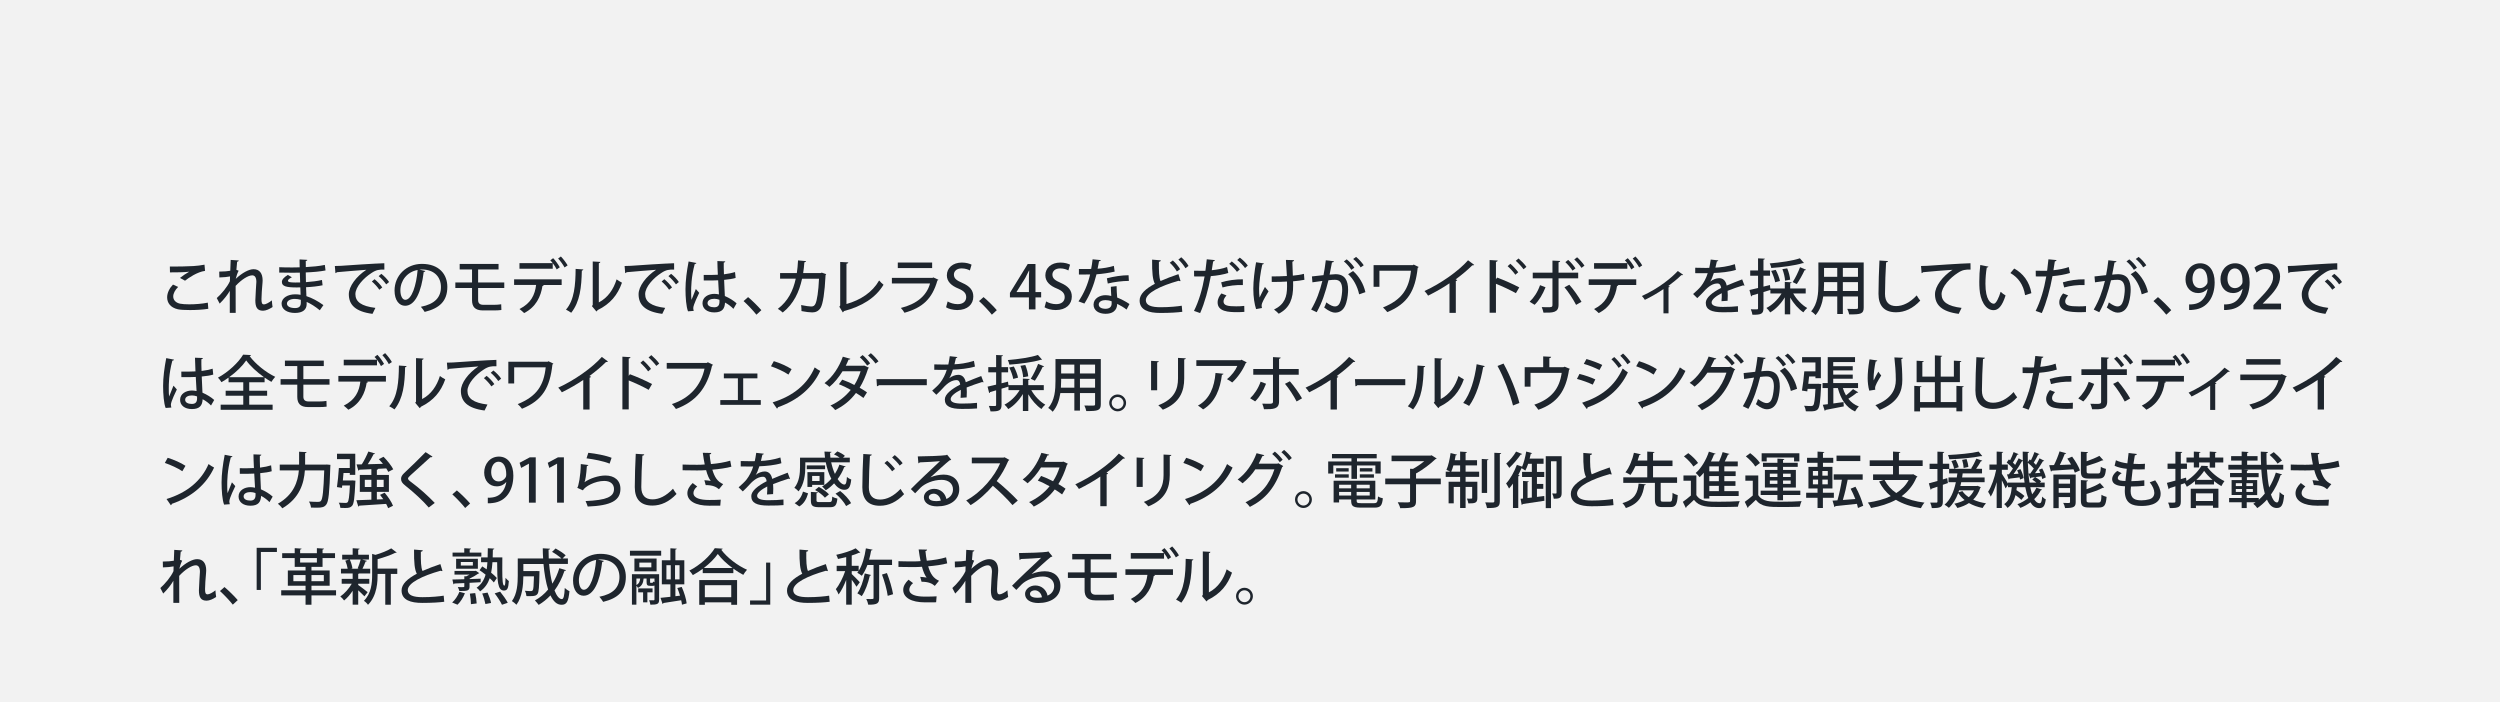<?xml version="1.0" encoding="UTF-8"?><svg id="_レイヤー_2" xmlns="http://www.w3.org/2000/svg" width="776" height="218" viewBox="0 0 776 218"><defs><style>.cls-1{fill:#f2f2f2;}.cls-2{fill:#1e252d;}</style></defs><g id="_作業"><rect class="cls-1" width="776" height="218"/><path class="cls-2" d="M64.658,95.849c-1.572.262-3.76.393-5.688.393-1.59,0-2.992-.074-3.76-.243-2.338-.523-3.33-2.039-3.33-3.704,0-1.44.768-2.881,1.814-3.966l1.59.749c-.953.935-1.515,2.02-1.515,2.937,0,1.011.655,1.927,2.114,2.245.654.131,1.684.205,2.861.205,1.834,0,4.041-.168,5.762-.523l.15,1.908ZM55.865,86.271c.786-.637,1.965-1.44,2.825-1.908v-.019c-1.159.168-4.116.224-5.931.206,0-.469,0-1.385-.037-1.814,1.777.037,5.631-.038,7.314-.15,1.104-.074,2.357-.205,3.442-.43l.169,1.926c-2.395.318-5.127,2.171-6.211,3.05l-1.572-.86Z"/><path class="cls-2" d="M71.604,80.677l2.507.168c-.019.207-.188.338-.506.394-.093.786-.187,1.833-.224,2.525l.692.262c-.412.749-.711,1.815-.898,2.526,2.002-1.871,4.078-2.994,5.537-2.994,1.814,0,2.807,1.272,2.807,3.498,0,.225-.02.469-.037.711-.169,1.89-.318,3.854-.318,5.051,0,1.104.094,1.666.805,1.666.523,0,1.646-.6,2.412-1.254.02.506.15,1.665.225,2.058-.935.655-2.076,1.16-2.955,1.16-1.796,0-2.395-1.048-2.395-3.218,0-.916.318-5.688.318-5.743,0-1.384-.486-2.021-1.291-2.021-1.234,0-3.312,1.291-5.145,3.273,0,3.873,0,7.277.019,8.381h-1.833v-6.846c-.617,1.141-1.834,2.693-3.143,3.965l-.898-1.721c1.422-1.254,3.293-3.461,4.078-5.238.019-.505.019-.936.037-1.478-.711.149-2.02.3-3.311.317l-.037-1.814c1.421,0,2.805-.131,3.423-.262l.131-3.367Z"/><path class="cls-2" d="M86.676,82.94c1.159.075,2.824.075,4.189.075.711,0,1.479-.019,2.152-.038-.02-.86-.038-1.833-.038-2.45l2.413.131c-.019.206-.168.317-.486.374,0,.523,0,1.291.02,1.871,2.039-.112,4.078-.281,5.91-.674l.207,1.721c-1.797.355-3.816.524-6.137.617l.057,3.013c1.758-.112,3.647-.355,4.977-.674l.187,1.646c-1.403.3-3.312.524-5.126.599.037,1.085.074,2.058.112,2.769,1.722.562,3.498,1.497,5.275,2.788l-1.122,1.608c-1.422-1.179-2.807-2.039-4.078-2.601v.711c-.02,1.665-1.197,2.713-3.629,2.713-2.451,0-4.154-1.123-4.154-2.881,0-1.853,2.021-2.9,4.191-2.9.542,0,1.122.02,1.702.15-.019-.674-.038-1.459-.075-2.301-.393.018-.785.018-1.16.018-3.273,0-4.564-.393-4.564-1.701,0-.73.562-1.385,1.834-2.189l1.271.729c-1.104.543-1.216.88-1.216,1.085,0,.449.729.523,2.226.543.469,0,1.029,0,1.553-.02-.037-1.028-.056-2.057-.093-3.049-.692.02-1.497.037-2.208.037-1.234,0-3.03-.018-4.189-.056v-1.665ZM93.373,93.062c-.655-.188-1.311-.281-1.891-.281-1.271,0-2.412.523-2.412,1.441,0,.935,1.084,1.402,2.506,1.402,1.291,0,1.797-.561,1.797-1.665v-.897Z"/><path class="cls-2" d="M103.934,82.566c.561,0,1.365-.019,1.889-.056,1.908-.15,10.664-.73,13.47-.805l.019,1.982c-1.533-.056-2.525.057-3.966,1.029-2.413,1.534-5.032,4.321-5.032,6.585,0,2.356,1.852,3.741,6.211,4.265l-.898,1.853c-5.331-.692-7.352-2.825-7.352-6.099,0-2.451,2.338-5.537,5.425-7.576-2.188.168-7.09.543-9.129.748-.056.131-.28.262-.449.299l-.187-2.226ZM116.262,86.663c.842.654,1.871,1.759,2.395,2.562l-.917.711c-.468-.748-1.591-1.982-2.319-2.562l.842-.711ZM118.375,84.999c.879.691,1.89,1.721,2.395,2.543l-.897.73c-.468-.711-1.516-1.908-2.339-2.563l.842-.71Z"/><path class="cls-2" d="M132.024,84.119c-.056.169-.243.3-.505.3-.73,6.135-2.638,10.494-5.781,10.494-1.814,0-3.273-1.665-3.273-4.732,0-4.64,3.648-8.27,8.493-8.27,5.369,0,7.895,3.274,7.895,7.128,0,4.434-2.413,6.642-7.034,7.782-.28-.43-.711-1.085-1.178-1.59,4.283-.842,6.229-2.9,6.229-6.137,0-3.049-2.02-5.443-5.93-5.443-.262,0-.506.019-.768.037l1.853.431ZM129.63,83.802c-3.292.579-5.351,3.348-5.351,6.322,0,1.777.655,2.938,1.516,2.938,2.021,0,3.441-4.509,3.835-9.26Z"/><path class="cls-2" d="M148.408,89.395v3.741c0,.879.394,1.479,1.646,1.479h3.293c.636,0,1.684-.057,2.227-.169.018.505.037,1.385.056,1.777-.562.094-1.608.131-2.264.131h-3.498c-2.507,0-3.349-1.234-3.349-3.181v-3.778h-5.182v-1.722h5.182v-4.04h-3.835v-1.702h12.065v1.702h-6.342v4.04h8.119v1.722h-8.119Z"/><path class="cls-2" d="M159.578,88.44v-1.74h14.76v1.759h-5.912l.355.094c-.037.131-.168.225-.411.243-.486,3.162-1.946,6.491-5.687,8.381-.281-.318-1.011-.936-1.441-1.254,3.629-1.833,4.789-4.434,5.164-7.482h-6.828ZM172.804,83.633c-.262-.562-.729-1.31-1.235-1.946v1.722h-10.326v-1.739h10.309c-.244-.338-.506-.637-.748-.861l.897-.674c.748.768,1.608,2.002,2.058,2.826l-.954.673ZM175.236,83.016c-.394-.749-1.291-2.04-2.002-2.769l.86-.637c.748.768,1.646,1.965,2.095,2.77l-.953.636Z"/><path class="cls-2" d="M181.048,83.633c-.019.206-.187.337-.448.374-.113,5.201-.58,9.652-3.293,13.076-.412-.299-1.104-.711-1.627-.973,2.618-2.975,2.955-7.744,2.992-12.646l2.376.169ZM185.875,93.866c2.787-1.441,4.564-4.061,5.518-7.146.394.318,1.217.785,1.666,1.029-1.348,3.815-3.592,6.565-7.559,8.512-.074.168-.242.317-.374.43l-1.403-1.684.262-.337v-13.507l2.357.131c-.037.188-.168.355-.467.412v12.16Z"/><path class="cls-2" d="M193.876,82.566c.562,0,1.366-.019,1.89-.056,1.908-.15,10.663-.73,13.469-.805l.02,1.982c-1.534-.056-2.525.057-3.967,1.029-2.412,1.534-5.031,4.321-5.031,6.585,0,2.356,1.852,3.741,6.211,4.265l-.898,1.853c-5.332-.692-7.352-2.825-7.352-6.099,0-2.451,2.338-5.537,5.424-7.576-2.188.168-7.09.543-9.129.748-.056.131-.28.262-.449.299l-.187-2.226ZM206.204,86.663c.842.654,1.87,1.759,2.395,2.562l-.917.711c-.467-.748-1.59-1.982-2.319-2.562l.842-.711ZM208.318,84.999c.879.691,1.889,1.721,2.395,2.543l-.898.73c-.467-.711-1.516-1.908-2.338-2.563l.842-.71Z"/><path class="cls-2" d="M213.559,96.634c-.561-1.402-.785-4.358-.785-6.884,0-2.601.393-5.575.973-8.587l2.413.468c-.038.188-.263.318-.524.337-1.104,4.135-1.104,7.352-1.104,8.662,0,.973.02,1.964.112,2.45.337-.917,1.011-2.582,1.347-3.368l1.048,1.18c-.187.373-1.853,3.741-1.853,4.732,0,.262.057.523.15.879l-1.777.131ZM218.423,85.335c.804.037,3.536.02,4.396-.057-.074-1.533-.131-2.861-.148-4.246l2.449.094c-.018.188-.168.337-.467.393-.02,1.066,0,1.965.057,3.629,1.365-.168,2.506-.411,3.441-.711l.188,1.834c-.861.262-2.096.468-3.574.599.076,1.87.169,3.798.225,5.014,1.348.579,2.694,1.403,3.648,2.263l-.991,1.722c-.674-.711-1.591-1.44-2.601-1.945-.094,1.87-.842,3.05-3.33,3.05-2.244,0-3.666-1.16-3.666-2.863,0-1.926,1.852-2.899,3.686-2.899.467,0,.936.075,1.422.169-.076-1.066-.15-2.807-.244-4.378-.561.019-1.271.056-1.74.056h-2.73l-.019-1.721ZM223.305,93.042c-.486-.187-1.047-.299-1.57-.299-1.011,0-2.114.355-2.114,1.347,0,.88.935,1.291,2.076,1.291,1.16,0,1.628-.599,1.628-1.777l-.02-.562Z"/><path class="cls-2" d="M232.209,92.22c1.328,1.104,3.18,2.955,4.115,4.059l-1.534,1.403c-.88-1.142-2.788-3.161-3.985-4.228l1.404-1.234Z"/><path class="cls-2" d="M256.449,85.092c-.037.094-.094.206-.188.263-.28,5.555-.822,8.941-1.533,10.176-.617,1.029-1.553,1.441-2.601,1.441-.786,0-2.039-.15-3.349-.412.019-.506-.037-1.348-.112-1.871,1.272.281,2.656.449,3.105.449.617,0,1.011-.168,1.328-.823.505-.973.954-3.947,1.122-7.801h-5.256c-.898,4.134-2.601,7.801-6.006,10.495-.336-.337-1.029-.861-1.516-1.142,3.162-2.413,4.752-5.631,5.557-9.372h-4.863v-1.74h5.2c.206-1.309.28-2.413.374-3.928l2.488.225c-.037.205-.206.317-.523.373-.113,1.272-.188,2.208-.375,3.33h5.426l.355-.131,1.365.468Z"/><path class="cls-2" d="M262.742,94.37c4.378-1.253,8.008-3.592,10.14-7.314.337.431.991,1.029,1.366,1.328-2.47,4.098-6.754,6.735-12.311,8.176-.037.168-.168.355-.336.412l-1.066-1.76.262-.393v-13.506l2.507.131c-.019.205-.187.374-.562.43v12.496Z"/><path class="cls-2" d="M291.283,86.831c-.075.113-.169.188-.318.244-1.609,5.687-4.602,8.437-10.215,10.008-.225-.449-.748-1.104-1.122-1.496,4.883-1.197,8.025-3.798,9.054-7.596h-11.841v-1.739h12.628l.224-.149,1.591.729ZM289.337,83.202h-10.663v-1.721h10.663v1.721Z"/><path class="cls-2" d="M301.051,83.95c-.469-.262-1.366-.636-2.545-.636-1.702,0-2.413.991-2.413,1.908,0,1.216.804,1.815,2.619,2.601,2.301,1.01,3.405,2.264,3.405,4.228,0,2.395-1.777,4.19-4.996,4.19-1.346,0-2.768-.393-3.461-.86l.487-1.814c.767.468,1.927.842,3.104.842,1.703,0,2.657-.88,2.657-2.17,0-1.216-.729-1.964-2.433-2.675-2.132-.861-3.572-2.152-3.572-4.098,0-2.264,1.814-3.966,4.658-3.966,1.365,0,2.395.337,3.012.655l-.523,1.795Z"/><path class="cls-2" d="M305.293,92.22c1.328,1.104,3.18,2.955,4.115,4.059l-1.533,1.403c-.88-1.142-2.788-3.161-3.985-4.228l1.403-1.234Z"/><path class="cls-2" d="M321.414,96.036h-2.039v-3.723h-5.893v-1.404l5.52-8.96h2.412v8.718h1.76v1.646h-1.76v3.723ZM315.521,90.667h3.854v-4.229c0-.805.038-1.646.094-2.45h-.074c-.431.897-.785,1.59-1.179,2.339l-2.694,4.303v.037Z"/><path class="cls-2" d="M331.625,83.95c-.468-.262-1.365-.636-2.545-.636-1.701,0-2.412.991-2.412,1.908,0,1.216.805,1.815,2.619,2.601,2.301,1.01,3.404,2.264,3.404,4.228,0,2.395-1.777,4.19-4.995,4.19-1.347,0-2.769-.393-3.461-.86l.487-1.814c.766.468,1.926.842,3.104.842,1.702,0,2.657-.88,2.657-2.17,0-1.216-.73-1.964-2.433-2.675-2.132-.861-3.573-2.152-3.573-4.098,0-2.264,1.814-3.966,4.658-3.966,1.365,0,2.395.337,3.012.655l-.523,1.795Z"/><path class="cls-2" d="M341.704,80.733c-.056.187-.243.336-.562.374-.111.729-.299,1.665-.449,2.301,1.572-.094,3.555-.411,5.051-.88l.244,1.777c-1.684.394-3.648.693-5.631.842-.879,3.499-2.059,6.398-3.761,9.074l-1.833-.674c1.627-2.395,2.899-5.201,3.61-8.362-.393.019-.88.019-1.29.019h-2.189v-1.702h2.151c.58,0,1.159,0,1.646-.019.188-.917.338-1.965.449-2.994l2.563.244ZM346.586,88.814c.02,1.31.094,2.357.188,3.536,1.104.449,2.693,1.234,3.816,2.02l-.898,1.722c-.859-.673-2.057-1.366-2.918-1.777,0,1.028-.411,3.087-3.648,3.087-2.039-.019-3.703-.992-3.685-2.881.019-1.89,1.927-2.9,3.723-2.9.562,0,1.142.094,1.777.244-.075-1.048-.131-2.114-.131-2.844l1.776-.206ZM345.053,93.528c-.637-.262-1.365-.373-1.928-.373-1.01,0-2.076.43-2.076,1.365,0,.86.861,1.328,2.114,1.328,1.048,0,1.89-.468,1.89-1.627v-.693ZM350.402,87.187c-2.057.02-4.564.318-6.547.824l-.281-1.628c2.133-.562,4.678-.954,6.734-.954l.094,1.758Z"/><path class="cls-2" d="M366.443,87.243c-.057.019-.113.019-.169.019-.149,0-.3-.037-.431-.112-5.594,1.572-10.195,3.779-10.176,6.043.018,1.59,1.739,2.17,4.582,2.17s5.258-.262,6.566-.468l.169,1.89c-1.347.188-3.779.355-6.81.355-3.629,0-6.398-.879-6.436-3.836-.019-2.001,1.871-3.703,4.732-5.219-.673-1.254-.897-3.386-.859-7.502l2.712.225c-.037.244-.206.412-.599.449-.037,2.956.037,4.901.506,5.968,1.664-.749,3.572-1.46,5.556-2.133l.655,2.151ZM364.049,80.845c.896.786,1.758,1.853,2.263,2.713l-1.011.711c-.467-.842-1.328-1.945-2.207-2.713l.955-.711ZM366.667,79.854c.917.804,1.777,1.814,2.245,2.693l-.954.711c-.486-.861-1.366-1.945-2.188-2.693l.897-.711Z"/><path class="cls-2" d="M381.26,84.718c-1.497.505-3.498.842-5.426.991-.748,4.097-1.908,8.344-3.311,11.468l-1.908-.674c1.496-2.992,2.6-6.697,3.293-10.7-.281.019-.58.019-.842.019-.898,0-1.76,0-2.414-.019l-.019-1.777c.599.038,1.571.038,2.47.038.336,0,.691,0,1.066-.02.148-1.122.299-2.432.411-3.555l2.525.244c-.038.205-.28.374-.542.411-.113.749-.262,1.759-.431,2.731,1.665-.168,3.349-.468,4.751-.992l.375,1.834ZM386.254,96.803c-.711.056-1.459.093-2.207.093-2.693,0-6.137-.168-6.099-3.067,0-1.066.58-2.058,1.179-2.75l1.571.617c-.617.674-.917,1.329-.917,1.853,0,1.328,1.403,1.533,3.967,1.533.842,0,1.721-.037,2.469-.131l.037,1.853ZM379.053,87.636c1.889-.598,4.545-.973,6.734-.936v1.777c-2.059-.074-4.434.206-6.324.748l-.41-1.59ZM382.344,81.145c.861.655,1.928,1.702,2.488,2.488l-.879.748c-.505-.748-1.664-1.927-2.413-2.487l.804-.749ZM384.832,79.966c.898.655,1.946,1.665,2.488,2.47l-.86.767c-.486-.711-1.59-1.871-2.432-2.488l.804-.748Z"/><path class="cls-2" d="M392.301,81.763c-.019.187-.243.317-.486.354-.523,2.245-.991,5.556-.991,7.446,0,1.047.037,2.02.149,2.787.355-.768,1.123-2.301,1.665-3.273l1.122,1.346c-.542.88-1.59,2.619-1.964,3.592-.112.3-.187.543-.187.842,0,.225.037.469.111.749l-1.833.337c-.486-1.497-.86-3.686-.86-6.323,0-2.47.393-5.669.86-8.212l2.413.355ZM394.732,85.803c1.235,0,3.443-.038,4.715-.131-.112-2.17-.243-4.527-.299-4.995l2.525.075c-.02.206-.206.411-.524.486.019.935.094,2.731.149,4.321,1.16-.112,2.488-.281,3.442-.561l.149,1.852c-.953.188-2.188.374-3.517.467l.019,1.291c0,4.004-.936,6.922-4.471,8.774-.243-.3-1.048-1.011-1.459-1.291,3.33-1.646,4.041-4.003,4.041-7.184,0-.243,0-1.253-.02-1.515-1.178.093-3.161.131-4.732.131l-.02-1.722Z"/><path class="cls-2" d="M414.057,81.089c-.057.262-.281.355-.617.374-.207.973-.506,2.675-.73,3.778.674-.074,1.385-.131,1.814-.131,2.975-.019,3.929,2.002,3.929,4.864,0,.748-.131,2.581-.562,3.947-.58,2.095-1.814,3.124-3.479,3.124-.749,0-1.814-.355-3.387-1.59.262-.468.506-1.048.654-1.59,1.385,1.028,2.152,1.253,2.694,1.253.897,0,1.422-.655,1.759-1.777.299-.991.486-2.619.486-3.442-.02-1.982-.654-3.068-2.245-3.049-.505,0-1.197.037-2.021.149-.898,3.61-1.945,6.903-3.648,9.915l-1.721-.823c1.666-2.862,2.656-5.575,3.48-8.886l-3.088.43-.148-1.833,3.592-.393c.262-1.366.523-3.013.711-4.621l2.525.3ZM419.443,83.764c-.449-.804-1.533-2.021-2.301-2.619l.879-.636c.88.674,1.891,1.777,2.377,2.582l-.955.673ZM421.875,91.358c-.523-2.525-1.87-4.9-3.423-6.248l1.534-.991c1.796,1.571,3.273,3.984,3.835,6.566l-1.946.673ZM422.344,82.997c-.449-.786-1.534-2.002-2.32-2.601l.898-.655c.879.692,1.871,1.797,2.375,2.601l-.953.655Z"/><path class="cls-2" d="M440.352,82.866c-.057.111-.188.225-.299.262-.768,7.146-3.088,11.168-9.447,13.75-.338-.469-.88-1.048-1.328-1.441,5.967-2.412,8.1-5.873,8.68-11.411h-9.783v4.995h-1.815v-6.734h12.216l.225-.169,1.553.749Z"/><path class="cls-2" d="M457.59,82.211c-.094.094-.225.169-.411.169-.056,0-.112,0-.187-.02-1.441,1.441-3.368,3.05-5.164,4.359.168.074.393.168.506.205-.038.15-.207.281-.449.318v9.877h-1.965v-9.185c-1.833,1.272-4.358,2.712-6.641,3.835-.262-.43-.748-1.085-1.123-1.44,4.995-2.264,10.589-6.192,13.525-9.541l1.908,1.422Z"/><path class="cls-2" d="M470.531,91.003c-1.721-.973-4.246-2.15-6.191-2.918v8.998h-1.965v-16.369l2.507.15c-.019.205-.187.355-.542.43v5.389l.373-.524c2.133.786,4.977,2.039,6.866,3.05l-1.048,1.795ZM468.811,81.874c.785.637,1.852,1.796,2.45,2.638l-.897.767c-.506-.767-1.628-2.001-2.395-2.656l.842-.748ZM471.354,80.228c.823.711,1.908,1.797,2.45,2.619l-.897.73c-.524-.73-1.628-1.946-2.413-2.619l.86-.73Z"/><path class="cls-2" d="M479.732,89.17c-.861,2.171-1.983,4.078-3.387,5.444l-1.553-.955c1.328-1.253,2.488-2.974,3.236-5.145l1.703.655ZM483.773,86.401v8.213c0,2.488-1.891,2.469-4.678,2.432-.094-.486-.318-1.197-.542-1.721.562.018,1.253.037,1.796.037,1.141,0,1.533,0,1.533-.711v-8.25h-6.117v-1.777h6.117v-3.741l2.395.112c-.037.205-.168.374-.504.412v3.217h6.098v1.777h-6.098ZM487.121,88.384c1.348,1.516,2.844,3.667,3.779,5.295l-1.684.954c-.823-1.628-2.432-4.097-3.611-5.463l1.516-.786ZM486.766,80.677c.824.711,1.759,1.852,2.264,2.619l-.916.711c-.486-.768-1.516-2.002-2.227-2.638l.879-.692ZM489.535,79.854c.822.729,1.777,1.814,2.281,2.6l-.916.692c-.506-.767-1.516-1.946-2.245-2.601l.88-.691Z"/><path class="cls-2" d="M493.133,88.44v-1.74h14.76v1.759h-5.912l.355.094c-.037.131-.168.225-.411.243-.486,3.162-1.946,6.491-5.687,8.381-.281-.318-1.011-.936-1.441-1.254,3.629-1.833,4.789-4.434,5.164-7.482h-6.828ZM506.358,83.633c-.262-.562-.729-1.31-1.235-1.946v1.722h-10.326v-1.739h10.309c-.244-.338-.506-.637-.748-.861l.897-.674c.748.768,1.608,2.002,2.058,2.826l-.954.673ZM508.791,83.016c-.394-.749-1.291-2.04-2.002-2.769l.86-.637c.748.768,1.646,1.965,2.095,2.77l-.953.636Z"/><path class="cls-2" d="M522.438,85.278c-.075.094-.188.15-.318.15-.074,0-.149-.019-.225-.037-1.197,1.178-2.713,2.395-4.059,3.386.224.075.373.131.467.169-.057.111-.188.224-.393.242v8.062h-1.571v-7.52c-1.46,1.029-3.966,2.488-5.78,3.349-.206-.337-.617-.917-.917-1.197,5.388-2.45,9.241-5.706,11.149-7.764l1.646,1.159Z"/><path class="cls-2" d="M541.498,88.646c-.037.019-.074.019-.112.019-.112,0-.225-.037-.317-.094-1.404.431-3.35,1.104-4.827,1.703.038.411.056.879.056,1.402,0,.506-.018,1.066-.056,1.684l-1.89.131c.075-.805.112-1.852.075-2.488-1.759.88-3.144,1.965-3.144,2.881,0,.936,1.16,1.385,3.499,1.385,1.721,0,3.479-.074,4.677-.225l.019,1.74c-1.048.111-2.675.149-4.714.149-3.592,0-5.295-.823-5.295-2.956,0-1.571,2.059-3.217,4.771-4.602-.094-.842-.469-1.385-1.123-1.385-1.31,0-2.676.711-4.266,2.507-.486.543-1.197,1.272-2.02,2.04l-1.291-1.273c.879-.785,1.87-1.664,2.469-2.432.823-1.047,1.684-2.693,2.059-4.041l-.861.02c-.748,0-2.076,0-3.012-.02v-1.684c1.104.038,2.432.057,3.218.057l1.142-.019c.168-.805.317-1.591.448-2.581l2.357.262c-.038.187-.206.299-.449.336-.131.674-.28,1.291-.448,1.908,1.384-.037,3.854-.336,6.042-1.066l.317,1.777c-2.057.637-4.77.879-6.846.954-.375,1.197-.768,2.151-1.123,2.657h.019c.749-.618,1.833-1.049,2.788-1.049,1.159,0,2.039.824,2.301,2.302,1.516-.674,3.367-1.366,4.808-1.927l.729,1.927Z"/><path class="cls-2" d="M560.492,91.097h-3.873c1.011,1.834,2.713,3.592,4.34,4.509-.393.3-.916.917-1.197,1.347-1.496-1.01-2.992-2.713-4.078-4.564v5.182h-1.684v-5.275c-1.159,1.945-2.806,3.667-4.526,4.678-.28-.432-.805-1.066-1.179-1.385,1.814-.898,3.592-2.639,4.695-4.49h-3.461v-1.104c-.711.225-1.439.43-2.15.654v5.014c0,1.74-.711,2.076-3.424,2.039-.057-.449-.281-1.216-.506-1.702.431.019.842.019,1.18.019h.729c.262,0,.338-.094.338-.355v-4.508l-1.853.542c-.019.169-.149.28-.3.318l-.505-2.002c.729-.149,1.646-.374,2.657-.617v-3.816h-2.433v-1.628h2.433v-3.76l2.113.094c-.02.168-.131.281-.43.318v3.348h2.039v1.628h-2.039v3.386l2.001-.505.149,1.216h.02l-.02-.131h4.471v-2.039l2.115.131c-.02.169-.15.262-.432.3v1.608h4.809v1.553ZM559.949,81.631c-.074.056-.111.056-.43.056-2.357.73-6.323,1.254-9.709,1.497-.057-.393-.281-1.028-.486-1.421,3.33-.281,7.164-.824,9.354-1.591l1.271,1.459ZM551.194,83.764c.58,1.085,1.142,2.525,1.31,3.461l-1.496.393c-.15-.935-.674-2.413-1.234-3.536l1.421-.317ZM554.749,83.296c.486,1.141.86,2.582.917,3.518l-1.59.299c-.02-.936-.375-2.432-.824-3.573l1.497-.243ZM560.604,83.726c-.075.132-.225.188-.468.169-.599,1.31-1.609,3.124-2.414,4.284-.018,0-1.252-.617-1.271-.617.785-1.197,1.759-3.181,2.282-4.621l1.871.785Z"/><path class="cls-2" d="M578.492,81.463v13.993c0,1.945-.842,2.17-4.508,2.133-.074-.486-.355-1.254-.599-1.722.729.038,1.478.038,2.039.038,1.235,0,1.291,0,1.291-.469v-3.423h-4.696v5.444h-1.739v-5.444h-4.34c-.318,2.095-.991,4.247-2.395,5.8-.263-.355-.991-.974-1.384-1.18,2.076-2.319,2.263-5.687,2.263-8.361v-6.81h14.067ZM566.184,88.291c0,.636-.02,1.328-.075,2.039h4.172v-2.75h-4.097v.711ZM570.28,83.165h-4.097v2.75h4.097v-2.75ZM576.716,85.915v-2.75h-4.696v2.75h4.696ZM572.02,90.33h4.696v-2.75h-4.696v2.75Z"/><path class="cls-2" d="M586.022,81.032c-.037.225-.206.375-.579.412-.15,2.357-.338,6.996-.338,9.746,0,2.601,1.291,3.816,3.461,3.816,2.059,0,4.247-1.029,6.379-3.312.225.411.824,1.329,1.104,1.628-2.264,2.413-4.808,3.61-7.502,3.61-3.798,0-5.462-2.133-5.462-5.743,0-2.432.149-8.044.299-10.326l2.638.168Z"/><path class="cls-2" d="M596.281,82.566c.562,0,1.366-.019,1.891-.056,1.908-.15,10.662-.73,13.469-.805l.019,1.982c-1.534-.056-2.525.057-3.966,1.029-2.413,1.534-5.032,4.321-5.032,6.585,0,2.356,1.853,3.741,6.211,4.265l-.897,1.853c-5.332-.692-7.353-2.825-7.353-6.099,0-2.451,2.339-5.537,5.425-7.576-2.058.112-7.09.543-9.129.748-.057.131-.281.262-.449.299l-.188-2.226Z"/><path class="cls-2" d="M617.198,82.753c-.037.169-.243.3-.505.318-.262,1.459-.412,3.33-.412,5.014,0,5.088,1.666,6.192,2.619,6.192.692-.019,1.572-1.908,2.096-3.704.374.336,1.085.916,1.533,1.141-1.065,3.33-2.263,4.564-3.723,4.564-2.637,0-4.152-3.273-4.357-6.547-.057-.711-.076-1.496-.076-2.32,0-1.646.094-3.461.3-5.145l2.525.486ZM628.592,91.62c-.543-3.311-2.152-5.48-4.564-6.865l1.178-1.402c2.676,1.439,4.771,4.078,5.332,7.65l-1.945.617Z"/><path class="cls-2" d="M642.516,84.718c-1.497.505-3.498.842-5.426.991-.748,4.097-1.908,8.344-3.311,11.468l-1.908-.674c1.496-2.992,2.6-6.697,3.293-10.7-.281.019-.58.019-.842.019-.898,0-1.76,0-2.414-.019l-.019-1.777c.599.038,1.571.038,2.47.038.336,0,.691,0,1.066-.02.148-1.122.299-2.432.411-3.555l2.525.244c-.038.205-.28.374-.542.411-.113.749-.262,1.759-.431,2.731,1.665-.168,3.349-.468,4.751-.992l.375,1.834ZM647.473,96.858c-.561.037-1.16.057-1.777.057-1.571,0-3.18-.131-4.228-.393-1.497-.375-2.282-1.422-2.264-2.694,0-1.066.58-2.058,1.179-2.75l1.571.617c-.617.674-.917,1.329-.917,1.853,0,1.309,1.403,1.553,4.247,1.553.748,0,1.515-.02,2.226-.094l-.037,1.852ZM640.309,87.636c1.889-.598,4.545-.973,6.734-.936v1.777c-2.059-.074-4.434.206-6.324.748l-.41-1.59Z"/><path class="cls-2" d="M656.965,81.089c-.056.262-.28.355-.617.374-.205.973-.505,2.675-.729,3.778.674-.074,1.384-.131,1.815-.131,2.974-.019,3.928,2.002,3.928,4.864,0,.748-.131,2.581-.561,3.947-.58,2.095-1.814,3.124-3.48,3.124-.748,0-1.814-.355-3.386-1.59.263-.468.505-1.048.655-1.59,1.384,1.028,2.15,1.253,2.693,1.253.898,0,1.422-.655,1.759-1.777.3-.991.486-2.619.486-3.442-.019-1.982-.655-3.068-2.245-3.049-.505,0-1.197.037-2.021.149-.897,3.61-1.945,6.903-3.647,9.915l-1.721-.823c1.664-2.862,2.656-5.575,3.479-8.886l-3.086.43-.15-1.833,3.592-.393c.262-1.366.524-3.013.711-4.621l2.525.3ZM662.354,83.764c-.449-.804-1.535-2.021-2.302-2.619l.88-.636c.879.674,1.889,1.777,2.375,2.582l-.953.673ZM664.785,91.358c-.523-2.525-1.871-4.9-3.424-6.248l1.534-.991c1.796,1.571,3.274,3.984,3.835,6.566l-1.945.673ZM665.252,82.997c-.448-.786-1.533-2.002-2.318-2.601l.897-.655c.879.692,1.87,1.797,2.376,2.601l-.955.655Z"/><path class="cls-2" d="M669.834,92.22c1.328,1.104,3.181,2.955,4.116,4.059l-1.534,1.403c-.879-1.142-2.787-3.161-3.984-4.228l1.402-1.234Z"/><path class="cls-2" d="M685.189,89.656c-.674.805-1.665,1.31-2.918,1.31-2.283,0-3.892-1.758-3.892-4.283,0-2.619,1.776-4.958,4.564-4.958,2.881,0,4.489,2.45,4.489,5.911,0,4.509-2.226,8.045-6.397,8.494-.579.093-1.142.111-1.534.093v-1.739c.412.037.805,0,1.385-.075,3.049-.411,4.078-2.993,4.359-4.752h-.057ZM680.55,86.552c0,1.664.86,2.881,2.282,2.881,1.029,0,1.834-.6,2.245-1.329.093-.187.149-.431.149-.823,0-2.319-.805-3.966-2.395-3.966-1.347,0-2.282,1.347-2.282,3.237Z"/><path class="cls-2" d="M696.041,89.656c-.674.805-1.664,1.31-2.918,1.31-2.282,0-3.891-1.758-3.891-4.283,0-2.619,1.777-4.958,4.564-4.958,2.881,0,4.49,2.45,4.49,5.911,0,4.509-2.227,8.045-6.398,8.494-.58.093-1.142.111-1.534.093v-1.739c.411.037.804,0,1.384-.075,3.05-.411,4.078-2.993,4.359-4.752h-.057ZM691.402,86.552c0,1.664.859,2.881,2.281,2.881,1.029,0,1.834-.6,2.246-1.329.093-.187.148-.431.148-.823,0-2.319-.804-3.966-2.395-3.966-1.346,0-2.281,1.347-2.281,3.237Z"/><path class="cls-2" d="M708.037,96.036h-8.568v-1.328l1.479-1.553c2.973-3.05,4.619-4.996,4.619-7.109,0-1.365-.654-2.562-2.432-2.562-1.084,0-2.057.58-2.713,1.104l-.654-1.553c.861-.711,2.227-1.31,3.797-1.31,2.9,0,4.172,1.964,4.172,4.097,0,2.582-1.758,4.732-4.209,7.203l-1.16,1.178v.037h5.67v1.797Z"/><path class="cls-2" d="M710.125,82.566c.561,0,1.365-.019,1.889-.056,1.908-.15,10.662-.73,13.469-.805l.02,1.982c-1.535-.056-2.525.057-3.967,1.029-2.412,1.534-5.031,4.321-5.031,6.585,0,2.356,1.852,3.741,6.211,4.265l-.898,1.853c-5.332-.692-7.352-2.825-7.352-6.099,0-2.451,2.338-5.537,5.424-7.576-2.188.168-7.09.543-9.129.748-.057.131-.279.262-.449.299l-.186-2.226ZM722.453,86.663c.842.654,1.869,1.759,2.395,2.562l-.918.711c-.467-.748-1.59-1.982-2.318-2.562l.842-.711ZM724.566,84.999c.879.691,1.889,1.721,2.395,2.543l-.898.73c-.467-.711-1.516-1.908-2.338-2.563l.842-.71Z"/><path class="cls-2" d="M51.413,126.634c-.562-1.402-.786-4.358-.786-6.884,0-2.601.394-5.575.973-8.587l2.414.468c-.037.188-.262.318-.523.337-1.104,4.135-1.104,7.352-1.104,8.662,0,.973.018,1.964.111,2.45.337-.917,1.01-2.582,1.348-3.368l1.047,1.18c-.188.373-1.852,3.741-1.852,4.732,0,.262.056.523.149.879l-1.777.131ZM56.277,115.335c.805.037,3.535.02,4.396-.057-.075-1.533-.131-2.861-.15-4.246l2.451.094c-.02.188-.168.337-.468.393-.019,1.066,0,1.965.056,3.629,1.365-.168,2.507-.411,3.442-.711l.187,1.834c-.859.262-2.095.468-3.572.599.074,1.87.168,3.798.225,5.014,1.347.579,2.693,1.403,3.647,2.263l-.991,1.722c-.674-.711-1.59-1.44-2.601-1.945-.093,1.87-.842,3.05-3.329,3.05-2.246,0-3.668-1.16-3.668-2.863,0-1.926,1.853-2.899,3.686-2.899.469,0,.936.075,1.422.169-.074-1.066-.149-2.807-.242-4.378-.562.019-1.273.056-1.74.056h-2.731l-.019-1.721ZM61.16,123.042c-.486-.187-1.048-.299-1.572-.299-1.01,0-2.113.355-2.113,1.347,0,.88.936,1.291,2.076,1.291,1.16,0,1.627-.599,1.627-1.777l-.018-.562Z"/><path class="cls-2" d="M77.361,122.837v2.769h7.259v1.59h-16.126v-1.59h7.016v-2.769h-5.463v-1.553h5.463v-2.619h-4.564v-1.459c-.711.523-1.459.991-2.207,1.422-.225-.393-.711-1.048-1.086-1.403,3.236-1.739,6.398-4.733,7.82-7.146l2.45.132c-.056.187-.206.299-.448.317,1.814,2.47,5.106,5.089,7.949,6.435-.43.449-.842,1.049-1.178,1.572-.692-.393-1.403-.842-2.114-1.328v1.459h-4.771v2.619h5.557v1.553h-5.557ZM81.945,117.075c-2.189-1.553-4.284-3.48-5.52-5.201-1.122,1.665-3.067,3.592-5.293,5.201h10.812Z"/><path class="cls-2" d="M94.164,119.395v3.741c0,.879.393,1.479,1.646,1.479h3.293c.635,0,1.684-.057,2.226-.169.019.505.038,1.385.056,1.777-.561.094-1.608.131-2.264.131h-3.498c-2.506,0-3.348-1.234-3.348-3.181v-3.778h-5.183v-1.722h5.183v-4.04h-3.836v-1.702h12.066v1.702h-6.342v4.04h8.119v1.722h-8.119Z"/><path class="cls-2" d="M105.028,118.44v-1.74h14.761v1.759h-5.912l.355.094c-.037.131-.168.225-.412.243-.486,3.162-1.945,6.491-5.687,8.381-.28-.318-1.011-.936-1.44-1.254,3.629-1.833,4.789-4.434,5.163-7.482h-6.828ZM118.254,113.633c-.262-.562-.729-1.31-1.234-1.946v1.722h-10.326v-1.739h10.308c-.243-.338-.505-.637-.748-.861l.897-.674c.748.768,1.609,2.002,2.059,2.826l-.955.673ZM120.687,113.016c-.394-.749-1.291-2.04-2.002-2.769l.86-.637c.748.768,1.646,1.965,2.096,2.77l-.954.636Z"/><path class="cls-2" d="M126.195,113.633c-.02.206-.188.337-.449.374-.112,5.201-.58,9.652-3.293,13.076-.411-.299-1.104-.711-1.627-.973,2.619-2.975,2.955-7.744,2.993-12.646l2.376.169ZM131.021,123.866c2.787-1.441,4.564-4.061,5.519-7.146.394.318,1.216.785,1.665,1.029-1.348,3.815-3.592,6.565-7.558,8.512-.075.168-.243.317-.374.43l-1.403-1.684.262-.337v-13.507l2.357.131c-.038.188-.169.355-.468.412v12.16Z"/><path class="cls-2" d="M138.719,112.566c.561,0,1.365-.019,1.889-.056,1.908-.15,10.664-.73,13.47-.805l.019,1.982c-1.533-.056-2.525.057-3.966,1.029-2.413,1.534-5.032,4.321-5.032,6.585,0,2.356,1.852,3.741,6.211,4.265l-.898,1.853c-5.331-.692-7.352-2.825-7.352-6.099,0-2.451,2.338-5.537,5.425-7.576-2.188.168-7.09.543-9.129.748-.056.131-.28.262-.449.299l-.187-2.226ZM151.047,116.663c.842.654,1.871,1.759,2.395,2.562l-.917.711c-.468-.748-1.591-1.982-2.319-2.562l.842-.711ZM153.16,114.999c.879.691,1.89,1.721,2.395,2.543l-.897.73c-.468-.711-1.516-1.908-2.339-2.563l.842-.71Z"/><path class="cls-2" d="M171.775,112.866c-.056.111-.187.225-.299.262-.768,7.146-3.087,11.168-9.447,13.75-.336-.469-.879-1.048-1.328-1.441,5.968-2.412,8.1-5.873,8.68-11.411h-9.783v4.995h-1.814v-6.734h12.215l.225-.169,1.553.749Z"/><path class="cls-2" d="M188.711,112.211c-.094.094-.225.169-.412.169-.057,0-.112,0-.188-.02-1.439,1.441-3.367,3.05-5.163,4.359.169.074.394.168.505.205-.037.15-.205.281-.449.318v9.877h-1.963v-9.185c-1.834,1.272-4.359,2.712-6.642,3.835-.263-.43-.749-1.085-1.122-1.44,4.994-2.264,10.588-6.192,13.525-9.541l1.908,1.422Z"/><path class="cls-2" d="M201.348,121.003c-1.721-.973-4.246-2.15-6.191-2.918v8.998h-1.965v-16.369l2.507.15c-.019.205-.187.355-.542.43v5.389l.373-.524c2.133.786,4.977,2.039,6.866,3.05l-1.048,1.795ZM199.627,111.874c.785.637,1.852,1.796,2.45,2.638l-.897.767c-.506-.767-1.628-2.001-2.395-2.656l.842-.748ZM202.171,110.228c.823.711,1.908,1.797,2.45,2.619l-.897.73c-.524-.73-1.628-1.946-2.413-2.619l.86-.73Z"/><path class="cls-2" d="M221.336,113.239c-.057.113-.168.207-.318.263-1.553,7.052-5.069,11.187-11.205,13.45-.281-.468-.879-1.16-1.254-1.533,5.725-1.871,9.055-5.931,10.121-10.982h-11.729v-1.776h12.421l.338-.225,1.627.804Z"/><path class="cls-2" d="M235.1,115.934v1.497h-4.415v6.753h5.462v1.478h-12.57v-1.478h5.463v-6.753h-4.359v-1.497h10.42Z"/><path class="cls-2" d="M240.189,112.099c1.908.58,4.152,1.571,5.518,2.488l-.973,1.684c-1.347-.936-3.572-1.927-5.425-2.582l.88-1.59ZM239.834,124.895c6.453-1.983,10.831-5.687,13.039-10.851.542.431,1.178.786,1.721,1.086-2.32,5.106-6.848,9.109-13.113,11.262-.02.187-.15.373-.301.448l-1.346-1.945Z"/><path class="cls-2" d="M269.734,114.157c-.057.111-.15.168-.262.224-.692,2.188-1.572,4.247-2.639,5.968.73.43,1.684.992,2.283,1.44l-1.104,1.739c-.6-.486-1.59-1.104-2.32-1.553-1.684,2.246-3.797,4.022-6.473,5.313-.281-.431-.973-1.104-1.459-1.403,2.562-1.141,4.639-2.806,6.305-4.863-1.18-.674-2.508-1.311-3.667-1.759l1.028-1.422c1.197.431,2.525.991,3.761,1.665.804-1.234,1.534-2.899,1.945-4.266h-5.612c-1.197,1.928-2.6,3.648-4.059,4.846-.355-.337-1.086-.898-1.535-1.179,2.545-1.89,4.564-5.032,5.688-8.194l2.338.655c-.093.225-.317.28-.561.262-.225.599-.561,1.272-.861,1.89h5.463l.206-.074,1.534.711ZM267.752,110.21c.822.654,1.814,1.814,2.338,2.581l-.917.692c-.468-.711-1.552-1.965-2.282-2.582l.861-.691ZM270.314,109.63c.822.673,1.833,1.777,2.375,2.525l-.935.691c-.468-.711-1.571-1.889-2.302-2.525l.861-.691Z"/><path class="cls-2" d="M272.057,117.692h15.621v1.871h-14.873c-.112.187-.355.317-.599.336l-.149-2.207Z"/><path class="cls-2" d="M305.301,118.646c-.037.019-.074.019-.112.019-.112,0-.225-.037-.317-.094-1.404.431-3.35,1.104-4.827,1.703.038.411.056.879.056,1.402,0,.506-.018,1.066-.056,1.684l-1.89.131c.075-.805.112-1.852.075-2.488-1.759.88-3.144,1.965-3.144,2.881,0,.936,1.16,1.385,3.499,1.385,1.721,0,3.479-.074,4.677-.225l.019,1.74c-1.048.111-2.675.149-4.714.149-3.592,0-5.295-.823-5.295-2.956,0-1.571,2.059-3.217,4.771-4.602-.094-.842-.469-1.385-1.123-1.385-1.31,0-2.676.711-4.266,2.507-.486.543-1.197,1.272-2.02,2.04l-1.291-1.273c.879-.785,1.87-1.664,2.469-2.432.823-1.047,1.684-2.693,2.059-4.041l-.861.02c-.748,0-2.076,0-3.012-.02v-1.684c1.104.038,2.432.057,3.218.057l1.142-.019c.168-.805.317-1.591.448-2.581l2.357.262c-.038.187-.206.299-.449.336-.131.674-.28,1.291-.448,1.908,1.384-.037,3.854-.336,6.042-1.066l.317,1.777c-2.057.637-4.77.879-6.846.954-.375,1.197-.768,2.151-1.123,2.657h.019c.749-.618,1.833-1.049,2.788-1.049,1.159,0,2.039.824,2.301,2.302,1.516-.674,3.367-1.366,4.808-1.927l.729,1.927Z"/><path class="cls-2" d="M323.99,121.097h-3.872c1.011,1.834,2.712,3.592,4.341,4.509-.394.3-.918.917-1.197,1.347-1.498-1.01-2.994-2.713-4.079-4.564v5.182h-1.684v-5.275c-1.159,1.945-2.806,3.667-4.526,4.678-.281-.432-.805-1.066-1.18-1.385,1.814-.898,3.592-2.639,4.695-4.49h-3.46v-1.104c-.711.225-1.44.43-2.151.654v5.014c0,1.74-.711,2.076-3.424,2.039-.057-.449-.28-1.216-.505-1.702.431.019.842.019,1.179.019h.729c.262,0,.337-.094.337-.355v-4.508l-1.852.542c-.02.169-.15.28-.3.318l-.505-2.002c.729-.149,1.646-.374,2.656-.617v-3.816h-2.432v-1.628h2.432v-3.76l2.113.094c-.018.168-.131.281-.43.318v3.348h2.039v1.628h-2.039v3.386l2.002-.505.149,1.216h.019l-.019-.131h4.471v-2.039l2.114.131c-.02.169-.15.262-.431.3v1.608h4.808v1.553ZM323.448,111.631c-.075.056-.112.056-.431.056-2.357.73-6.322,1.254-9.709,1.497-.057-.393-.28-1.028-.486-1.421,3.33-.281,7.165-.824,9.354-1.591l1.272,1.459ZM314.693,113.764c.58,1.085,1.141,2.525,1.309,3.461l-1.496.393c-.149-.935-.674-2.413-1.234-3.536l1.422-.317ZM318.248,113.296c.486,1.141.859,2.582.916,3.518l-1.59.299c-.02-.936-.375-2.432-.823-3.573l1.497-.243ZM324.104,113.726c-.076.132-.225.188-.469.169-.598,1.31-1.608,3.124-2.413,4.284-.019,0-1.253-.617-1.272-.617.786-1.197,1.76-3.181,2.283-4.621l1.871.785Z"/><path class="cls-2" d="M341.688,111.463v13.993c0,1.945-.842,2.17-4.509,2.133-.075-.486-.355-1.254-.599-1.722.729.038,1.479.038,2.039.038,1.234,0,1.291,0,1.291-.469v-3.423h-4.695v5.444h-1.74v-5.444h-4.34c-.318,2.095-.992,4.247-2.395,5.8-.262-.355-.992-.974-1.385-1.18,2.076-2.319,2.264-5.687,2.264-8.361v-6.81h14.068ZM329.378,118.291c0,.636-.019,1.328-.075,2.039h4.172v-2.75h-4.097v.711ZM333.475,113.165h-4.097v2.75h4.097v-2.75ZM339.91,115.915v-2.75h-4.695v2.75h4.695ZM335.215,120.33h4.695v-2.75h-4.695v2.75Z"/><path class="cls-2" d="M349.539,125.063c0,1.439-1.18,2.618-2.619,2.618s-2.619-1.179-2.619-2.618,1.178-2.619,2.619-2.619c1.477,0,2.619,1.215,2.619,2.619ZM348.752,125.063c0-1.011-.822-1.834-1.832-1.834-1.029,0-1.853.823-1.853,1.834,0,1.028.823,1.852,1.853,1.852,1.047,0,1.832-.861,1.832-1.852Z"/><path class="cls-2" d="M357.293,121.134v-9.129l2.395.131c-.019.169-.188.318-.505.355v8.643h-1.89ZM368.068,111.22c-.019.188-.168.318-.486.355v5.893c0,3.947-1.328,7.596-6.641,9.709-.3-.355-.973-1.066-1.403-1.385,5.051-1.908,6.117-5.051,6.117-8.324v-6.379l2.413.131Z"/><path class="cls-2" d="M386.984,112.491c-.057.113-.188.188-.318.244-.936,2.207-2.525,4.489-4.189,5.986-.375-.318-1.142-.768-1.628-1.029,1.44-1.104,2.675-2.77,3.218-4.115h-12.721v-1.777h13.768l.244-.15,1.627.842ZM379.764,116.009c-.037.188-.206.318-.486.355-.506,4.246-2.039,8.475-5.837,10.719-.394-.318-1.085-.916-1.591-1.197,3.668-1.982,5.09-5.799,5.444-10.121l2.47.244Z"/><path class="cls-2" d="M392.98,119.114c-.842,2.17-1.982,4.097-3.385,5.48l-1.553-.973c1.29-1.234,2.487-2.975,3.254-5.145l1.684.637ZM397.021,116.308v8.27c0,2.45-1.795,2.45-4.676,2.45-.094-.487-.318-1.216-.543-1.74.561.019,1.254.038,1.796.038,1.159,0,1.534,0,1.534-.711v-8.307h-6.117v-1.777h6.117v-3.686l2.395.131c-.037.188-.168.355-.506.394v3.161h6.1v1.777h-6.1ZM400.371,118.347c1.346,1.516,2.843,3.667,3.778,5.295l-1.684.973c-.823-1.646-2.433-4.116-3.61-5.481l1.516-.786Z"/><path class="cls-2" d="M420.679,112.211c-.094.094-.225.169-.411.169-.057,0-.113,0-.188-.02-1.44,1.441-3.367,3.05-5.164,4.359.169.074.394.168.506.205-.037.15-.206.281-.449.318v9.877h-1.964v-9.185c-1.833,1.272-4.358,2.712-6.642,3.835-.262-.43-.748-1.085-1.122-1.44,4.995-2.264,10.589-6.192,13.525-9.541l1.908,1.422Z"/><path class="cls-2" d="M420.58,117.692h15.62v1.871h-14.872c-.113.187-.355.317-.6.336l-.148-2.207Z"/><path class="cls-2" d="M442.367,113.633c-.019.206-.188.337-.449.374-.111,5.201-.58,9.652-3.292,13.076-.411-.299-1.104-.711-1.628-.973,2.619-2.975,2.956-7.744,2.994-12.646l2.375.169ZM447.193,123.866c2.787-1.441,4.564-4.061,5.52-7.146.393.318,1.215.785,1.664,1.029-1.347,3.815-3.592,6.565-7.557,8.512-.076.168-.244.317-.375.43l-1.402-1.684.262-.337v-13.507l2.357.131c-.038.188-.169.355-.469.412v12.16Z"/><path class="cls-2" d="M460.879,113.633c-.074.169-.205.3-.505.317-.767,4.341-2.133,8.998-4.358,12.048-.524-.355-1.272-.692-1.834-.917,2.227-2.861,3.535-7.332,4.172-12.028l2.525.58ZM466.697,112.847c2.002,3.611,4.115,8.887,4.92,12.234l-1.983.786c-.823-3.292-2.899-8.867-4.808-12.272l1.871-.748Z"/><path class="cls-2" d="M479.006,110.621l2.469.131c-.018.206-.242.393-.561.431v2.787h4.396l.355-.15,1.627.674c-.037.094-.131.206-.262.262-.992,6.642-3.629,10.346-9.521,12.44-.263-.431-.842-1.159-1.254-1.59,5.369-1.814,7.838-5.069,8.493-9.878h-9.672v4.303h-1.814v-6.061h5.743v-3.349Z"/><path class="cls-2" d="M490.271,116.064c1.684.411,3.685,1.104,4.92,1.702l-.804,1.628c-1.217-.599-3.274-1.347-4.902-1.777l.786-1.553ZM491.094,125.007c5.855-1.908,10.083-5.07,12.59-10.626.374.337,1.216.954,1.609,1.197-2.508,5.425-7.035,8.979-12.516,10.869.037.169-.057.393-.262.486l-1.422-1.927ZM492.44,111.444c1.684.486,3.63,1.197,4.901,1.833l-.879,1.59c-1.328-.71-3.162-1.44-4.846-1.927l.823-1.496ZM501.064,110.827c.768.673,1.758,1.814,2.32,2.675l-.955.692c-.486-.748-1.533-2.039-2.244-2.676l.879-.691ZM503.796,109.741c.767.674,1.759,1.814,2.319,2.639l-.953.691c-.487-.767-1.516-1.982-2.227-2.638l.86-.692Z"/><path class="cls-2" d="M508.751,112.099c1.908.58,4.153,1.571,5.519,2.488l-.973,1.684c-1.348-.936-3.573-1.927-5.426-2.582l.88-1.59ZM508.396,124.895c6.454-1.983,10.831-5.687,13.039-10.851.542.431,1.179.786,1.722,1.086-2.32,5.106-6.848,9.109-13.115,11.262-.018.187-.148.373-.299.448l-1.347-1.945Z"/><path class="cls-2" d="M538.623,114.681c-.056.131-.225.225-.336.299-2.096,6.323-5.089,9.877-10.009,12.365-.317-.43-.842-1.047-1.366-1.422,4.603-2.207,7.446-5.462,8.98-10.251h-5.912c-1.01,1.553-2.395,3.087-3.984,4.34-.355-.355-1.01-.86-1.516-1.179,2.508-1.795,4.678-4.863,5.875-8.156l2.395.599c-.076.206-.318.3-.58.3-.338.748-.786,1.664-1.142,2.338h5.8l.28-.131,1.515.898ZM536.023,110.172c.86.655,1.871,1.777,2.432,2.525l-.898.767c-.523-.785-1.57-1.908-2.356-2.544l.823-.748ZM538.885,109.647c.842.674,1.871,1.74,2.414,2.525l-.917.73c-.486-.73-1.497-1.834-2.319-2.525l.822-.73Z"/><path class="cls-2" d="M548.053,111.089c-.056.262-.28.355-.617.374-.205.973-.505,2.675-.729,3.778.674-.074,1.384-.131,1.815-.131,2.974-.019,3.928,2.002,3.928,4.864,0,.748-.131,2.581-.561,3.947-.58,2.095-1.814,3.124-3.48,3.124-.748,0-1.814-.355-3.386-1.59.263-.468.505-1.048.655-1.59,1.384,1.028,2.15,1.253,2.693,1.253.898,0,1.422-.655,1.759-1.777.3-.991.486-2.619.486-3.442-.019-1.982-.655-3.068-2.245-3.049-.505,0-1.197.037-2.021.149-.897,3.61-1.945,6.903-3.647,9.915l-1.721-.823c1.664-2.862,2.656-5.575,3.479-8.886l-3.086.43-.15-1.833,3.592-.393c.262-1.366.524-3.013.711-4.621l2.525.3ZM553.441,113.764c-.449-.804-1.535-2.021-2.302-2.619l.88-.636c.879.674,1.889,1.777,2.375,2.582l-.953.673ZM555.873,121.358c-.523-2.525-1.871-4.9-3.424-6.248l1.534-.991c1.796,1.571,3.274,3.984,3.835,6.566l-1.945.673ZM556.34,112.997c-.448-.786-1.533-2.002-2.318-2.601l.897-.655c.879.692,1.87,1.797,2.376,2.601l-.955.655Z"/><path class="cls-2" d="M563.982,119.133l.373-.019.973.094c-.018.148-.018.373-.056.561-.224,4.752-.448,6.566-.991,7.203-.543.654-1.197.71-2.525.71-.393,0-.805,0-1.234-.019-.038-.523-.244-1.254-.543-1.721.916.074,1.777.094,2.151.094.317,0,.486-.038.673-.225.338-.355.543-1.722.711-5.107h-2.432l-.112.785-1.646-.262c.28-1.571.58-4.059.729-5.967h3.461v-2.75h-4.152v-1.666h5.836v6.549h-1.684v-.543h-1.964c-.093.767-.169,1.533-.262,2.282h2.694ZM572.025,120.461c.244.804.58,1.571.973,2.264.786-.618,1.646-1.366,2.189-1.946l1.627,1.011c-.094.112-.28.131-.448.112-.674.561-1.739,1.328-2.638,1.871.842,1.084,1.927,1.908,3.255,2.395-.411.355-.917,1.066-1.179,1.553-2.807-1.272-4.434-3.854-5.332-7.259h-1.402v4.771l3.162-.431.074,1.347c-2.096.431-4.246.824-5.631,1.086-.02.149-.15.262-.281.28l-.598-1.871c.467-.056.991-.112,1.57-.187v-4.995h-1.646v-1.553h1.608v-8.063h8.475v1.535h-6.771v1.29h6.061v1.291h-6.061v1.31h6.061v1.291h-6.061v1.347h7.707v1.553h-4.715Z"/><path class="cls-2" d="M580.23,121.265c-.355-1.159-.506-2.73-.506-3.797,0-1.571.169-3.61.58-5.93l2.414.355c-.057.242-.281.299-.506.336-.355,1.479-.654,3.816-.654,5.201,0,.262.019.486.037.654.375-.86,1.029-2.039,1.441-2.713.205.337.654.917.897,1.18-1.085,1.721-1.908,3.123-1.908,3.909,0,.149.019.317.056.505l-1.852.299ZM590.65,111.052c-.02.224-.168.355-.486.43.149,1.553.318,4.152.318,6.416,0,3.63-1.235,6.959-7.035,9.354-.279-.393-.935-1.141-1.328-1.496,5.127-1.964,6.342-5.014,6.342-7.819,0-2.45-.242-5.126-.448-6.997l2.638.113Z"/><path class="cls-2" d="M607.264,119.769l2.281.131c-.018.15-.148.262-.448.318v7.464h-1.833v-1.142h-11.281v1.16h-1.795v-7.932l2.244.131c-.019.15-.15.262-.449.3v4.602h4.602v-6.173h-5.668v-6.66l2.227.131c-.019.168-.15.262-.449.318v4.489h3.891v-6.604l2.264.149c-.018.15-.131.262-.448.3v6.154h4.078v-4.957l2.319.131c-.019.169-.149.28-.449.317v6.23h-5.948v6.173h4.864v-5.032Z"/><path class="cls-2" d="M616.105,111.032c-.037.225-.206.375-.58.412-.15,2.357-.337,6.996-.337,9.746,0,2.601,1.29,3.816,3.461,3.816,2.058,0,4.247-1.029,6.379-3.312.225.411.823,1.329,1.104,1.628-2.264,2.413-4.809,3.61-7.502,3.61-3.798,0-5.463-2.133-5.463-5.743,0-2.432.15-8.044.299-10.326l2.639.168Z"/><path class="cls-2" d="M638.434,114.718c-1.497.505-3.498.842-5.426.991-.748,4.097-1.908,8.344-3.311,11.468l-1.908-.674c1.496-2.992,2.6-6.697,3.293-10.7-.281.019-.58.019-.842.019-.898,0-1.76,0-2.414-.019l-.019-1.777c.599.038,1.571.038,2.47.038.336,0,.691,0,1.066-.02.148-1.122.299-2.432.411-3.555l2.525.244c-.038.205-.28.374-.542.411-.113.749-.262,1.759-.431,2.731,1.665-.168,3.349-.468,4.751-.992l.375,1.834ZM643.391,126.858c-.561.037-1.16.057-1.777.057-1.571,0-3.18-.131-4.228-.393-1.497-.375-2.282-1.422-2.264-2.694,0-1.066.58-2.058,1.179-2.75l1.571.617c-.617.674-.917,1.329-.917,1.853,0,1.309,1.403,1.553,4.247,1.553.748,0,1.515-.02,2.226-.094l-.037,1.852ZM636.227,117.636c1.889-.598,4.545-.973,6.734-.936v1.777c-2.059-.074-4.434.206-6.324.748l-.41-1.59Z"/><path class="cls-2" d="M650.036,119.17c-.86,2.171-1.983,4.078-3.386,5.444l-1.553-.955c1.328-1.253,2.488-2.974,3.236-5.145l1.702.655ZM654.077,116.401v8.213c0,2.488-1.89,2.469-4.677,2.432-.094-.486-.318-1.197-.543-1.721.562.018,1.254.037,1.797.037,1.141,0,1.533,0,1.533-.711v-8.25h-6.117v-1.777h6.117v-3.741l2.395.112c-.037.205-.168.374-.505.412v3.217h6.099v1.777h-6.099ZM657.426,118.384c1.347,1.516,2.844,3.667,3.779,5.295l-1.684.954c-.824-1.628-2.433-4.097-3.611-5.463l1.516-.786ZM657.07,110.677c.823.711,1.758,1.852,2.264,2.619l-.917.711c-.486-.768-1.515-2.002-2.226-2.638l.879-.692ZM659.839,109.854c.823.729,1.777,1.814,2.282,2.6l-.916.692c-.506-.767-1.516-1.946-2.246-2.601l.88-.691Z"/><path class="cls-2" d="M663.133,118.44v-1.74h14.76v1.759h-5.912l.355.094c-.037.131-.168.225-.411.243-.486,3.162-1.946,6.491-5.687,8.381-.281-.318-1.011-.936-1.441-1.254,3.629-1.833,4.789-4.434,5.164-7.482h-6.828ZM676.358,113.633c-.262-.562-.729-1.31-1.235-1.946v1.722h-10.326v-1.739h10.309c-.244-.338-.506-.637-.748-.861l.897-.674c.748.768,1.608,2.002,2.058,2.826l-.954.673ZM678.791,113.016c-.394-.749-1.291-2.04-2.002-2.769l.86-.637c.748.768,1.646,1.965,2.095,2.77l-.953.636Z"/><path class="cls-2" d="M692.133,115.278c-.074.094-.187.15-.317.15-.075,0-.149-.019-.225-.037-1.197,1.178-2.712,2.395-4.06,3.386.225.075.375.131.468.169-.056.111-.187.224-.393.242v8.062h-1.571v-7.52c-1.459,1.029-3.967,2.488-5.781,3.349-.205-.337-.617-.917-.916-1.197,5.388-2.45,9.241-5.706,11.149-7.764l1.646,1.159Z"/><path class="cls-2" d="M709.83,116.831c-.076.113-.168.188-.318.244-1.609,5.687-4.602,8.437-10.215,10.008-.225-.449-.748-1.104-1.121-1.496,4.881-1.197,8.025-3.798,9.053-7.596h-11.841v-1.739h12.628l.225-.149,1.59.729ZM707.885,113.202h-10.664v-1.721h10.664v1.721Z"/><path class="cls-2" d="M727.068,112.211c-.094.094-.225.169-.412.169-.057,0-.113,0-.188-.02-1.439,1.441-3.367,3.05-5.162,4.359.168.074.393.168.504.205-.037.15-.205.281-.449.318v9.877h-1.963v-9.185c-1.834,1.272-4.359,2.712-6.643,3.835-.262-.43-.748-1.085-1.121-1.44,4.994-2.264,10.588-6.192,13.525-9.541l1.908,1.422Z"/><path class="cls-2" d="M52.049,142.099c1.908.58,4.153,1.571,5.52,2.488l-.973,1.684c-1.348-.936-3.574-1.927-5.426-2.582l.879-1.59ZM51.693,154.895c6.455-1.983,10.832-5.687,13.039-10.851.543.431,1.18.786,1.722,1.086-2.319,5.106-6.847,9.109-13.114,11.262-.019.187-.149.373-.299.448l-1.348-1.945Z"/><path class="cls-2" d="M69.559,156.634c-.561-1.402-.785-4.358-.785-6.884,0-2.601.393-5.575.973-8.587l2.413.468c-.038.188-.263.318-.524.337-1.104,4.135-1.104,7.352-1.104,8.662,0,.973.02,1.964.112,2.45.337-.917,1.011-2.582,1.347-3.368l1.048,1.18c-.187.373-1.853,3.741-1.853,4.732,0,.262.057.523.15.879l-1.777.131ZM74.423,145.335c.804.037,3.536.02,4.396-.057-.074-1.533-.131-2.861-.148-4.246l2.449.094c-.018.188-.168.337-.467.393-.02,1.066,0,1.965.057,3.629,1.365-.168,2.506-.411,3.441-.711l.188,1.834c-.861.262-2.096.468-3.574.599.076,1.87.169,3.798.225,5.014,1.348.579,2.694,1.403,3.648,2.263l-.991,1.722c-.674-.711-1.591-1.44-2.601-1.945-.094,1.87-.842,3.05-3.33,3.05-2.244,0-3.666-1.16-3.666-2.863,0-1.926,1.852-2.899,3.686-2.899.467,0,.936.075,1.422.169-.076-1.066-.15-2.807-.244-4.378-.561.019-1.271.056-1.74.056h-2.73l-.019-1.721ZM79.305,153.042c-.486-.187-1.047-.299-1.57-.299-1.011,0-2.114.355-2.114,1.347,0,.88.935,1.291,2.076,1.291,1.16,0,1.628-.599,1.628-1.777l-.02-.562Z"/><path class="cls-2" d="M100.678,144.213c.412,0,.449,0,.86-.019l1.029.094c0,.148-.019.411-.038.598-.262,8.025-.523,10.812-1.271,11.748-.599.768-1.254.955-2.938.955-.561,0-1.178-.02-1.795-.038-.038-.562-.281-1.365-.637-1.87,1.254.094,2.395.094,2.881.094.393,0,.599-.057.823-.281.562-.58.823-3.162,1.048-9.484h-6.006c-.28,3.928-1.57,8.568-6.996,11.767-.299-.431-.954-1.104-1.385-1.422,4.958-2.843,6.211-6.884,6.511-10.345h-5.931v-1.796h6.006v-4.003l2.319.131c-.019.148-.131.28-.449.317v3.555h5.968Z"/><path class="cls-2" d="M109.062,149.133l.355-.019.916.094c-.019.148-.019.355-.037.523-.225,4.826-.449,6.622-.992,7.258-.523.6-1.104.692-2.207.692-.43,0-.936-.019-1.44-.037-.038-.486-.225-1.16-.505-1.608.879.056,1.74.074,2.076.074.318,0,.506-.037.674-.225.336-.355.543-1.74.711-5.2h-2.376l-.094.748-1.553-.243c.243-1.553.486-4.021.599-5.93h3.387v-2.75h-3.967v-1.666h5.668v6.549h-1.701v-.562h-1.946c-.056.768-.131,1.553-.206,2.302h2.639ZM118.958,154.95c-.317-.467-.655-.936-.991-1.347l1.422-.673c1.047,1.234,2.17,2.899,2.6,4.059l-1.516.748c-.131-.393-.354-.842-.617-1.328-3.086.225-6.266.431-8.343.543-.038.168-.169.262-.3.281l-.598-1.965c1.234-.037,2.861-.094,4.658-.168v-2.432h-3.592v-5.258h3.592v-1.777c-1.422.075-2.713.131-3.742.169-.019.169-.168.262-.299.28l-.562-1.926c.486,0,1.028-.02,1.628-.02.748-1.178,1.57-2.807,2.039-3.984l2.095.617c-.056.131-.225.205-.468.205-.449.936-1.141,2.115-1.814,3.125,1.479-.037,3.086-.075,4.715-.131-.412-.506-.861-1.01-1.273-1.459l1.46-.73c1.159,1.18,2.45,2.77,3.012,3.892l-1.553.804c-.149-.317-.355-.691-.617-1.084l-2.507.131c-.019.149-.131.242-.412.299v1.59h3.742v5.258h-3.742v2.375l1.983-.094ZM113.234,151.172h2.039v-2.245h-2.039v2.245ZM119.089,148.927h-2.114v2.245h2.114v-2.245Z"/><path class="cls-2" d="M133.077,157.532c-1.722-2.021-4.603-4.695-7.239-6.771-1.048-.824-1.348-1.348-1.348-2.133,0-.58.262-1.123.936-1.759,1.796-1.665,5.07-4.845,6.679-6.528l2.151,1.402c-.094.112-.243.206-.468.206-.075,0-.131,0-.206-.019-1.796,1.684-4.564,4.115-6.098,5.537-.449.43-.842.785-.842,1.066,0,.318.41.691,1.084,1.178,2.376,1.76,4.977,4.061,7.221,6.398l-1.87,1.422Z"/><path class="cls-2" d="M141.808,152.22c1.328,1.104,3.181,2.955,4.116,4.059l-1.535,1.403c-.879-1.142-2.787-3.161-3.984-4.228l1.403-1.234Z"/><path class="cls-2" d="M157.102,149.656c-.674.805-1.665,1.31-2.918,1.31-2.283,0-3.892-1.758-3.892-4.283,0-2.619,1.776-4.958,4.564-4.958,2.881,0,4.489,2.45,4.489,5.911,0,4.509-2.226,8.045-6.397,8.494-.579.093-1.142.111-1.534.093v-1.739c.412.037.805,0,1.385-.075,3.049-.411,4.078-2.993,4.359-4.752h-.057ZM152.462,146.552c0,1.664.86,2.881,2.282,2.881,1.029,0,1.834-.6,2.245-1.329.093-.187.149-.431.149-.823,0-2.319-.805-3.966-2.395-3.966-1.347,0-2.282,1.347-2.282,3.237Z"/><path class="cls-2" d="M164.179,156.036v-12.104h-.037l-2.376,1.309-.486-1.59,3.18-1.702h1.834v14.087h-2.114Z"/><path class="cls-2" d="M172.918,156.036v-12.104h-.037l-2.377,1.309-.486-1.59,3.181-1.702h1.833v14.087h-2.113Z"/><path class="cls-2" d="M182.652,144.344c-.074.187-.224.28-.486.317-.187,2.676-.467,4.584-.766,5.014h.018c1.703-1.197,4.378-2.076,6.511-2.076,2.769,0,4.677,1.496,4.657,4.19-.037,3.517-2.805,5.163-10.157,5.444-.149-.449-.411-1.197-.674-1.703,6.36-.28,8.812-1.253,8.83-3.703.019-1.553-1.104-2.545-3.03-2.545-2.918,0-6.006,1.759-6.623,2.918l-1.758-.785c.393-.337,1.066-3.835,1.104-7.371l2.375.3ZM182.615,140.546c2.377.262,5.332.805,7.221,1.553l-.617,1.814c-1.908-.785-4.882-1.347-7.164-1.646l.561-1.721Z"/><path class="cls-2" d="M199.973,141.032c-.037.225-.205.375-.58.412-.149,2.357-.336,6.996-.336,9.746,0,2.601,1.291,3.816,3.461,3.816,2.057,0,4.246-1.029,6.379-3.312.225.411.822,1.329,1.104,1.628-2.264,2.413-4.809,3.61-7.502,3.61-3.797,0-5.463-2.133-5.463-5.743,0-2.432.15-8.044.3-10.326l2.638.168Z"/><path class="cls-2" d="M227.016,144.867c-1.553.431-3.816.749-5.912.917.711,2.319,1.535,3.666,3.367,4.49l-1.309,1.59c-.805-.711-1.908-1.291-4.115-1.291l-.412-1.516c.748.037,1.516.131,1.982.225-.561-.729-1.028-1.814-1.439-3.349-.786.056-1.76.094-2.788.094-1.142,0-3.273-.019-4.509-.056v-1.777c1.086.037,2.563.074,4.527.074.786,0,1.665-.037,2.339-.094-.225-1.028-.411-2.301-.599-3.629l2.619.057c-.02.225-.188.393-.506.449.075,1.028.244,2.039.412,2.992,2.021-.149,4.452-.561,5.986-1.047l.355,1.87ZM223.573,156.952c-.917.02-1.945.02-3.46.02-4.229,0-6.754-1.479-6.754-3.873,0-1.104.58-2.133,1.646-3.162l1.402,1.066c-.785.637-1.16,1.385-1.16,2.021,0,1.608,2.115,2.17,4.92,2.17,1.553,0,2.602-.038,3.555-.094l-.149,1.852Z"/><path class="cls-2" d="M245.223,148.646c-.037.019-.074.019-.112.019-.112,0-.225-.037-.317-.094-1.404.431-3.35,1.104-4.827,1.703.038.411.056.879.056,1.402,0,.506-.018,1.066-.056,1.684l-1.89.131c.075-.805.112-1.852.075-2.488-1.759.88-3.144,1.965-3.144,2.881,0,.936,1.16,1.385,3.499,1.385,1.721,0,3.479-.074,4.677-.225l.019,1.74c-1.048.111-2.675.149-4.714.149-3.592,0-5.295-.823-5.295-2.956,0-1.571,2.059-3.217,4.771-4.602-.094-.842-.469-1.385-1.123-1.385-1.31,0-2.676.711-4.266,2.507-.486.543-1.197,1.272-2.02,2.04l-1.291-1.273c.879-.785,1.87-1.664,2.469-2.432.823-1.047,1.684-2.693,2.059-4.041l-.861.02c-.748,0-2.076,0-3.012-.02v-1.684c1.104.038,2.432.057,3.218.057l1.142-.019c.168-.805.317-1.591.448-2.581l2.357.262c-.038.187-.206.299-.449.336-.131.674-.28,1.291-.448,1.908,1.384-.037,3.854-.336,6.042-1.066l.317,1.777c-2.057.637-4.77.879-6.846.954-.375,1.197-.768,2.151-1.123,2.657h.019c.749-.618,1.833-1.049,2.788-1.049,1.159,0,2.039.824,2.301,2.302,1.516-.674,3.367-1.366,4.808-1.927l.729,1.927Z"/><path class="cls-2" d="M249.974,143.502v1.44c0,2.244-.355,5.443-2.095,7.576-.262-.318-.955-.916-1.311-1.085,1.572-1.945,1.76-4.583,1.76-6.511v-2.861h7.744c-.074-.617-.131-1.254-.168-1.89l2.188.075c-.019.187-.169.28-.449.318.019.504.056.99.112,1.496h2.881c-.505-.375-1.16-.748-1.758-1.01l1.028-.936c.823.336,1.833.897,2.356,1.384l-.598.562h2.113v1.44h-5.78c.28,1.29.673,2.544,1.159,3.61.562-.898,1.029-1.852,1.385-2.881l1.945.561c-.056.15-.225.225-.448.207-.505,1.328-1.197,2.581-2.04,3.703.693,1.048,1.422,1.703,2.096,1.703.486,0,.692-.674.786-2.357.355.336.917.654,1.347.805-.281,2.525-.86,3.18-2.207,3.18-1.142-.019-2.208-.768-3.125-2.002-.785.842-1.646,1.572-2.581,2.152-.243-.318-.804-.898-1.142-1.18,1.048-.598,2.021-1.422,2.863-2.395-.749-1.422-1.348-3.198-1.722-5.106h-6.342ZM250.834,153.136c-.467,1.646-1.216,3.162-2.73,4.06l-1.441-1.028c1.365-.768,2.189-2.077,2.582-3.573l1.59.542ZM256.109,144.456v1.178h-5.688v-1.178h5.688ZM252.088,150.498v.655h-1.459v-4.602h5.237v3.946h-3.778ZM253.435,155.287c0,.487.149.562,1.066.562h2.899c.729,0,.86-.188.936-1.703.374.263,1.104.524,1.59.618-.225,2.17-.729,2.675-2.357,2.675h-3.236c-2.133,0-2.637-.486-2.637-2.133v-2.619l2.188.131c-.037.15-.148.263-.448.3v2.17ZM254.389,147.729h-2.301v1.571h2.301v-1.571ZM254.164,151.134c1.141.6,2.488,1.553,3.143,2.302l-1.253,1.048c-.599-.748-1.908-1.74-3.05-2.395l1.16-.955ZM262.639,157.083c-.562-1.141-1.945-2.75-3.293-3.854l1.441-.823c1.346,1.048,2.787,2.582,3.385,3.779l-1.533.897Z"/><path class="cls-2" d="M270.607,141.089c-.037.225-.206.374-.58.411-.15,2.357-.337,6.997-.337,9.747,0,2.6,1.29,3.816,3.461,3.816,2.058,0,4.247-1.029,6.379-3.312.225.412.823,1.329,1.104,1.629-2.264,2.412-4.809,3.609-7.502,3.609-3.798,0-5.463-2.133-5.463-5.742,0-2.433.15-8.045.299-10.327l2.639.169ZM275.377,143.016c.842.654,1.891,1.796,2.433,2.544l-.897.729c-.506-.748-1.629-1.945-2.377-2.544l.842-.729ZM277.734,141.257c.842.674,1.908,1.759,2.451,2.507l-.917.748c-.486-.71-1.591-1.87-2.356-2.525l.822-.729Z"/><path class="cls-2" d="M288.831,148.179c1.142-.543,2.825-.861,4.097-.861,2.9,0,4.826,1.722,4.826,4.565,0,3.386-2.955,5.294-6.865,5.294-2.432,0-4.115-1.047-4.115-2.824,0-1.441,1.459-2.619,3.199-2.619,2.039,0,3.479,1.496,3.778,3.143,1.216-.486,2.058-1.534,2.058-2.956,0-1.814-1.402-2.974-3.517-2.974-2.675,0-5.22,1.159-6.511,2.395-.486.467-1.234,1.234-1.721,1.776l-1.328-1.31c1.479-1.533,6.51-6.322,9.035-8.661-.991.131-4.489.3-6.285.374-.037.131-.243.262-.412.299l-.187-2.15c2.47,0,7.521-.188,8.812-.394l.28-.149,1.29,1.571c-.131.112-.317.169-.523.206-1.141.879-4.396,3.891-5.911,5.256v.02ZM290.607,155.55c.412,0,1.029-.075,1.404-.15-.169-1.216-1.086-2.17-2.208-2.17-.786,0-1.497.43-1.497,1.123,0,.953,1.291,1.197,2.301,1.197Z"/><path class="cls-2" d="M313.301,142.753c-.074.131-.168.207-.318.263-1.029,2.395-2.095,4.284-3.61,6.304,1.927,1.553,4.845,4.191,6.548,6.043l-1.646,1.422c-1.533-1.814-4.359-4.584-6.099-6.006-1.702,2.002-4.34,4.509-6.903,6.006-.299-.412-.936-1.066-1.365-1.441,4.883-2.656,8.83-7.538,10.532-11.523h-8.792v-1.777h9.82l.338-.111,1.496.822Z"/><path class="cls-2" d="M331.473,143.95c-.038.131-.15.225-.281.281-.691,2.244-1.609,4.396-2.675,6.023.729.431,1.628.992,2.226,1.44l-1.066,1.777c-.617-.486-1.553-1.104-2.281-1.553-1.684,2.245-3.854,4.022-6.511,5.331-.28-.43-.973-1.104-1.459-1.402,2.544-1.16,4.695-2.844,6.36-4.901-1.197-.692-2.432-1.31-3.648-1.759l1.029-1.459c1.197.43,2.47.992,3.704,1.646.86-1.328,1.515-2.75,2.002-4.284h-5.743c-1.141,1.853-2.619,3.667-4.172,4.92-.337-.337-1.066-.897-1.516-1.179,2.545-1.889,4.678-5.107,5.8-8.268l2.413.561c-.074.188-.262.262-.561.262-.225.562-.618,1.365-.936,1.982h5.574l.337-.093,1.403.673Z"/><path class="cls-2" d="M349.209,142.211c-.094.094-.225.169-.411.169-.056,0-.112,0-.187-.02-1.441,1.441-3.368,3.05-5.164,4.359.168.074.393.168.506.205-.038.15-.207.281-.449.318v9.877h-1.965v-9.185c-1.833,1.272-4.358,2.712-6.641,3.835-.262-.43-.748-1.085-1.123-1.44,4.995-2.264,10.589-6.192,13.525-9.541l1.908,1.422Z"/><path class="cls-2" d="M352.806,151.134v-9.129l2.395.131c-.019.169-.187.318-.505.355v8.643h-1.89ZM363.581,141.22c-.019.188-.168.318-.486.355v5.893c0,3.947-1.328,7.596-6.642,9.709-.299-.355-.973-1.066-1.402-1.385,5.051-1.908,6.117-5.051,6.117-8.324v-6.379l2.413.131Z"/><path class="cls-2" d="M368.193,142.099c1.908.58,4.152,1.571,5.519,2.488l-.973,1.684c-1.347-.936-3.573-1.927-5.425-2.582l.879-1.59ZM367.838,154.895c6.454-1.983,10.832-5.687,13.039-10.851.543.431,1.178.786,1.721,1.086-2.319,5.106-6.847,9.109-13.113,11.262-.02.187-.15.373-.299.448l-1.348-1.945Z"/><path class="cls-2" d="M398.31,144.681c-.056.131-.225.225-.337.299-2.096,6.323-5.088,9.877-10.008,12.365-.318-.43-.842-1.047-1.366-1.422,4.603-2.207,7.446-5.462,8.979-10.251h-5.912c-1.01,1.553-2.395,3.087-3.984,4.34-.355-.355-1.01-.86-1.515-1.179,2.507-1.795,4.677-4.863,5.874-8.156l2.395.599c-.074.206-.318.3-.58.3-.337.748-.785,1.664-1.141,2.338h5.799l.281-.131,1.515.898ZM395.709,140.172c.861.655,1.871,1.777,2.432,2.525l-.897.767c-.524-.785-1.571-1.908-2.356-2.544l.822-.748ZM398.571,139.647c.842.674,1.87,1.74,2.413,2.525l-.916.73c-.486-.73-1.497-1.834-2.32-2.525l.823-.73Z"/><path class="cls-2" d="M407.209,155.063c0,1.439-1.18,2.618-2.619,2.618s-2.619-1.179-2.619-2.618,1.178-2.619,2.619-2.619c1.477,0,2.619,1.215,2.619,2.619ZM406.422,155.063c0-1.011-.822-1.834-1.832-1.834-1.029,0-1.853.823-1.853,1.834,0,1.028.823,1.852,1.853,1.852,1.047,0,1.832-.861,1.832-1.852Z"/><path class="cls-2" d="M419.49,148.646v-4.172h-5.631v2.507h-1.59v-3.742h7.221v-.973h-6.043v-1.347h13.881v1.347h-6.117v.973h7.352v3.742h-1.646v-2.507h-5.706v4.172h-1.721ZM421.1,155.044c0,.992,0,1.142,1.402,1.142h3.967c.973,0,1.159-.318,1.271-2.096.355.263,1.029.505,1.496.58-.225,2.302-.729,2.899-2.656,2.899h-4.19c-2.787,0-2.993-.711-2.993-2.525h-3.741v.917h-1.702v-6.735h12.945v5.818h-5.799ZM414.383,148.272v-1.029h4.266v1.029h-4.266ZM414.758,145.335h3.872v1.029h-3.872v-1.029ZM419.396,150.461h-3.741v1.122h3.741v-1.122ZM415.655,153.81h3.741v-1.123h-3.741v1.123ZM425.158,151.583v-1.122h-4.059v1.122h4.059ZM421.1,153.81h4.059v-1.123h-4.059v1.123ZM422.09,145.335h3.91v1.029h-3.91v-1.029ZM422.09,148.272v-1.029h4.379v1.029h-4.379Z"/><path class="cls-2" d="M447.223,148.534v1.777h-7.688v5.2c0,1.833-.617,2.264-4.901,2.226-.112-.523-.467-1.328-.768-1.832.861.037,1.722.037,2.357.037,1.403,0,1.459,0,1.459-.449v-5.182h-7.707v-1.777h7.707v-3.031l.918.038c1.197-.655,2.469-1.534,3.479-2.376h-10.139v-1.74h12.104l.318-.111,1.59,1.01c-.094.112-.262.188-.431.225-1.497,1.459-3.854,3.255-5.986,4.414v1.572h7.688Z"/><path class="cls-2" d="M454.92,144.456v1.945h4.209v1.627h-4.209v1.497h3.648v5.052c0,1.515-.654,1.684-2.787,1.684-.057-.449-.262-1.066-.449-1.497.318.019.617.019.86.019.692,0,.767,0,.767-.243v-3.405h-2.039v6.548h-1.701v-6.548h-1.983v5.089h-1.591v-6.697h3.574v-1.497h-4.472v-1.627h1.403c-.355-.205-.842-.43-1.179-.561.562-1.235,1.028-3.312,1.29-5.22l2.002.505c-.056.131-.187.205-.43.205-.075.487-.168,1.011-.281,1.516h1.666v-2.675l2.132.131c-.019.149-.149.243-.431.3v2.244h3.555v1.609h-3.555ZM451.142,144.456c-.206.729-.431,1.402-.673,1.945h2.75v-1.945h-2.077ZM462.011,142.585c-.019.15-.132.243-.411.299v10.121h-1.666v-10.551l2.077.131ZM463.844,140.546l2.133.094c-.037.168-.15.28-.43.318v14.592c0,1.926-.842,2.15-3.985,2.15-.075-.486-.317-1.253-.542-1.758.542.019,1.047.019,1.478.019h.897c.318,0,.449-.094.449-.411v-15.004Z"/><path class="cls-2" d="M477.068,154.239l2.264-.28.056,1.478c-2.507.394-5.145.786-6.734,1.011-.038.169-.187.262-.318.28l-.355-1.908.767-.074v-5.463l1.777.131c-.018.131-.111.225-.373.262v4.902l1.328-.15v-6.36h-3.031v-1.591h3.031v-2.506h-1.142c-.263.785-.562,1.533-.88,2.113-.28-.242-.822-.58-1.178-.767-.3.711-.637,1.422-1.01,2.114l.41.131c-.037.149-.168.243-.41.299v9.821h-1.646v-7.576c-.393.562-.805,1.085-1.217,1.534-.187-.393-.636-1.197-.916-1.572,1.253-1.328,2.544-3.592,3.348-5.779l1.629.561c.542-1.234.99-3.03,1.271-4.695l1.833.505c-.075.149-.224.206-.411.187-.094.486-.225.992-.355,1.497h4.321v1.628h-2.058v2.506h2.264v1.591h-2.264v2.133h1.964v1.515h-1.964v2.525ZM472.467,140.92c-.057.132-.225.206-.432.169-.842,1.234-2.301,2.992-3.554,4.134-.206-.355-.655-.991-.954-1.328,1.104-.973,2.395-2.525,3.068-3.723l1.871.748ZM484.738,141.612v11.374c0,1.497-.58,1.853-2.451,1.814-.037-.448-.262-1.179-.486-1.628.523.02.973.02,1.142.02.149,0,.206-.057.206-.244v-9.765h-1.722v14.536h-1.628v-16.107h4.939Z"/><path class="cls-2" d="M500.289,147.243c-.057.019-.113.019-.169.019-.149,0-.3-.037-.431-.112-5.594,1.572-10.195,3.779-10.176,6.043.018,1.59,1.739,2.17,4.582,2.17s5.258-.262,6.566-.468l.169,1.89c-1.347.188-3.779.355-6.81.355-3.629,0-6.398-.879-6.436-3.836-.019-2.001,1.871-3.703,4.732-5.219-.673-1.254-.897-3.386-.859-7.502l2.712.225c-.037.244-.206.412-.599.449-.037,2.956.037,4.901.506,5.968,1.664-.749,3.572-1.46,5.556-2.133l.655,2.151Z"/><path class="cls-2" d="M510.874,150.349c-.056.149-.187.262-.468.281-.505,3.029-1.365,5.611-5.742,7.07-.188-.467-.674-1.178-1.066-1.533,4.003-1.142,4.714-3.312,5.031-6.062l2.245.243ZM515.477,155.025c0,.599.111.692.767.692h2.095c.637,0,.749-.375.824-2.75.373.299,1.141.599,1.608.729-.169,2.919-.655,3.704-2.282,3.704h-2.47c-1.87,0-2.339-.58-2.339-2.376v-5.145h-9.82v-1.722h7.445v-3.498h-3.667c-.448,1.011-.973,2.002-1.553,2.77-.393-.281-1.122-.655-1.553-.823,1.272-1.571,2.208-4.116,2.638-6.062l2.114.468c-.056.149-.187.243-.431.243-.149.506-.318,1.085-.542,1.703h2.993v-2.788l2.244.131c-.018.169-.148.263-.448.318v2.339h6.042v1.701h-6.042v3.498h7.464v1.722h-5.088v5.145Z"/><path class="cls-2" d="M526.551,147.58v6.099c1.271,2.058,3.76,2.058,7.071,2.058,2.151,0,4.733-.056,6.379-.187-.206.411-.468,1.234-.562,1.739-1.402.056-3.535.094-5.462.094-4.078,0-6.436,0-8.175-2.227-.805.786-1.628,1.553-2.32,2.151,0,.188-.056.262-.205.355l-.917-1.889c.748-.524,1.684-1.254,2.487-1.965v-4.584h-2.301v-1.646h4.004ZM524.044,140.658c1.122.842,2.45,2.114,3.03,3.05l-1.44,1.104c-.542-.936-1.814-2.245-2.937-3.162l1.347-.991ZM528.852,154.745v-8.007c-.412.505-.842.973-1.291,1.384-.28-.355-.842-1.01-1.216-1.309,1.702-1.459,3.236-4.004,4.097-6.623l2.076.637c-.074.168-.242.225-.467.205-.281.748-.599,1.479-.973,2.207h2.525c.43-.916.86-2.057,1.104-2.898l2.133.561c-.075.131-.225.206-.468.206-.263.617-.636,1.421-1.011,2.132h4.041v1.516h-4.172v1.553h3.518v1.459h-3.518v1.59h3.461v1.46h-3.461v1.628h4.453v1.515h-9.111v.786h-1.721ZM533.528,146.308v-1.553h-2.956v1.553h2.956ZM533.528,149.356v-1.59h-2.956v1.59h2.956ZM533.528,152.444v-1.628h-2.956v1.628h2.956Z"/><path class="cls-2" d="M545.765,147.58v6.099c1.272,2.058,3.761,2.058,7.071,2.058,2.151,0,4.732-.056,6.379-.187-.205.411-.467,1.234-.561,1.739-1.403.056-3.536.094-5.463.094-4.078,0-6.436,0-8.176-2.227-.804.786-1.627,1.553-2.318,2.151,0,.188-.057.262-.207.355l-.916-1.889c.748-.524,1.684-1.254,2.488-1.965v-4.584h-2.301v-1.646h4.003ZM543.258,140.658c1.123.842,2.451,2.114,3.031,3.05l-1.441,1.104c-.543-.936-1.814-2.245-2.938-3.162l1.348-.991ZM551.713,155.287v-1.646h-5.2v-1.328h5.2v-.973h-3.891v-5.463h3.891v-.955h-4.489v-1.271h4.489v-1.291l2.152.131c-.02.15-.131.262-.412.3v.86h4.564v1.271h-4.564v.955h3.984v5.463h-3.984v.973h5.369v1.328h-5.369v1.646h-1.74ZM548.383,142.024v1.197h-1.57v-2.525h11.711v2.525h-1.646v-1.197h-8.494ZM549.356,147.019v1.048h2.356v-1.048h-2.356ZM549.356,150.199h2.356v-1.048h-2.356v1.048ZM555.829,147.019h-2.376v1.048h2.376v-1.048ZM555.829,150.199v-1.048h-2.376v1.048h2.376Z"/><path class="cls-2" d="M569.232,154.521h-3.404v3.161h-1.665v-3.161h-3.536v-1.572h3.536v-1.328h-2.825v-6.697h2.825v-1.271h-3.255v-1.553h3.255v-1.927l2.114.131c-.02.149-.15.243-.431.3v1.496h3.199v1.553h-3.199v1.271h2.937v6.697h-2.955v1.328h3.404v1.572ZM562.723,146.196v1.459h1.609v-1.459h-1.609ZM562.723,148.87v1.46h1.609v-1.46h-1.609ZM567.344,147.655v-1.459h-1.684v1.459h1.684ZM567.344,150.33v-1.46h-1.684v1.46h1.684ZM575.93,151.078c1.066,1.853,2.039,4.284,2.414,5.911l-1.628.692c-.075-.393-.187-.823-.318-1.29-2.507.28-4.995.561-6.679.711-.037.168-.168.262-.317.28l-.58-1.983c.448-.019.973-.057,1.515-.094.524-1.777,1.066-4.303,1.385-6.397h-2.544v-1.684h8.998v1.684h-4.658c-.337,1.908-.917,4.396-1.497,6.286,1.217-.094,2.545-.188,3.873-.3-.43-1.085-.936-2.226-1.459-3.199l1.496-.617ZM577.445,141.425v1.684h-7.389v-1.684h7.389Z"/><path class="cls-2" d="M593.862,147.187l1.31.749c-.057.131-.168.224-.299.262-1.029,2.47-2.619,4.378-4.621,5.817,1.964.992,4.358,1.666,7.108,2.002-.393.412-.88,1.217-1.122,1.721-3.05-.467-5.631-1.309-7.745-2.6-2.264,1.234-4.883,2.039-7.726,2.544-.169-.468-.637-1.29-.992-1.684,2.601-.393,5.032-1.01,7.109-2.001-1.479-1.217-2.694-2.713-3.611-4.527l1.328-.468h-3.198v-1.74h6.192v-2.618h-7.24v-1.76h7.24v-2.712l2.281.131c-.018.169-.131.263-.448.318v2.263h7.37v1.76h-7.37v2.618h4.115l.318-.075ZM584.977,149.002c.842,1.628,2.058,2.974,3.629,4.04,1.609-1.028,2.938-2.356,3.835-4.04h-7.464Z"/><path class="cls-2" d="M613.869,150.798l.973.43c-.019.094-.094.169-.168.225-.486,1.496-1.234,2.693-2.189,3.629,1.16.543,2.508.917,3.967,1.142-.355.355-.823,1.011-1.048,1.459-1.571-.317-3.012-.823-4.247-1.534-1.028.692-2.244,1.18-3.592,1.534-.168-.354-.636-1.048-.953-1.328,1.178-.262,2.264-.617,3.198-1.142-.786-.635-1.459-1.365-1.983-2.188-.691,1.889-1.646,3.479-2.898,4.602-.3-.281-.936-.748-1.348-.973,1.777-1.479,2.881-3.947,3.518-6.979h-2.283v-1.478h2.563c.075-.411.131-.823.187-1.253h-2.562v-1.366h-1.945v3.236l1.347-.393.225,1.515-1.571.543v5.182c0,1.74-.711,2.076-3.424,2.039-.057-.449-.28-1.216-.505-1.702.431.019.842.019,1.179.019h.729c.262,0,.337-.094.337-.355v-4.583c-.692.243-1.328.449-1.834.617-.018.169-.149.28-.28.318l-.542-1.983c.729-.187,1.646-.43,2.656-.729v-3.723h-2.432v-1.628h2.432v-3.76l2.113.094c-.018.168-.131.281-.43.318v3.348h1.982v1.572h7.072l-.281-.112c.562-.823,1.254-2.133,1.627-3.05l1.853.637c-.093.149-.262.205-.448.187-.375.692-.955,1.628-1.479,2.339h1.834v1.422h-6.006l-.168,1.253h6.978v1.478h-7.259c-.074.393-.168.786-.262,1.179h5.07l.299-.056ZM615.291,141.556c-.037.038-.112.057-.205.057-.057,0-.132-.019-.207-.037-2.412.523-6.453.879-9.803.991-.056-.374-.242-.973-.41-1.328,3.311-.169,7.258-.524,9.502-1.066l1.123,1.384ZM607.061,142.697c.393.729.804,1.702.916,2.319l-1.422.469c-.112-.637-.449-1.628-.842-2.377l1.348-.411ZM608.107,152.2c-.057.206-.131.412-.205.617l1.234-.373c.467.711,1.141,1.347,1.964,1.889.673-.58,1.216-1.291,1.628-2.133h-4.621ZM610.428,142.491c.279.786.523,1.814.542,2.451l-1.46.318c-.018-.655-.205-1.703-.467-2.508l1.385-.262Z"/><path class="cls-2" d="M630.204,151.228c.168.823.355,1.572.579,2.208.543-.618.992-1.31,1.328-2.058l1.74.598c-.037.131-.168.207-.393.207-.486.99-1.179,1.907-2.039,2.75.468.804,1.01,1.271,1.627,1.271.506,0,.73-.449.842-2.059.281.338.768.711,1.123.843-.281,2.151-.768,2.731-2.096,2.731-1.104-.02-1.982-.655-2.675-1.797-.917.693-1.964,1.272-3.105,1.722-.187-.317-.636-.86-.935-1.142,1.271-.467,2.412-1.122,3.385-1.908-.393-.953-.691-2.076-.935-3.367h-2.619c-.038.3-.075.617-.131.917.917.562,1.945,1.291,2.487,1.814l-.953,1.216c-.412-.411-1.104-.991-1.814-1.496-.393,1.533-1.086,2.975-2.488,3.984-.225-.374-.674-.916-1.029-1.179,1.684-1.179,2.17-3.161,2.357-5.257h-1.179v-.691l-.749,1.066c-.224-.6-.71-1.628-1.159-2.525v8.604h-1.608v-8.007c-.506,1.74-1.142,3.387-1.834,4.471-.188-.467-.561-1.121-.822-1.496,1.047-1.553,2.02-4.396,2.506-6.828h-2.095v-1.627h2.245v-4.022l2.02.112c-.018.149-.131.243-.411.299v3.611h1.853v1.627h-1.853v1.234c.449.655,1.478,2.32,1.908,3.068v-.318h5.145c-.3-2.001-.449-4.265-.524-6.659-.074.019-.168.019-.279.019-.655,1.179-1.666,2.731-2.602,3.984l1.535-.111c-.131-.355-.281-.73-.432-1.066l1.029-.355c.469.879.879,2.057.973,2.787l-1.104.449c-.037-.206-.074-.431-.131-.674-1.216.168-2.338.299-3.143.393-.02.131-.131.206-.262.243l-.523-1.553.598-.037c.393-.505.823-1.122,1.254-1.796-.486-.58-1.272-1.328-1.945-1.852l.691-.973.375.279c.411-.804.842-1.814,1.084-2.562l1.535.654c-.057.113-.207.188-.412.169-.318.692-.861,1.702-1.328,2.47.262.243.486.467.691.691.412-.711.786-1.422,1.086-2.039l1.291.674c-.02-.898-.038-1.814-.038-2.75l1.983.094c0,.168-.131.281-.412.318-.019.973,0,1.926.02,2.844l.598-.842c.131.093.244.168.375.279.411-.804.842-1.832,1.084-2.562l1.553.654c-.056.113-.225.188-.411.169-.337.711-.879,1.722-1.366,2.45.263.244.506.486.711.711.412-.711.805-1.422,1.086-2.039l1.459.749c-.057.112-.206.168-.412.168-.617,1.066-1.57,2.544-2.45,3.704l1.665-.112c-.15-.337-.299-.655-.449-.954l1.029-.411c.505.897.973,2.039,1.104,2.787l-1.104.486c-.037-.243-.112-.524-.206-.842l-1.945.262c.655.355,1.44.917,1.814,1.31l-.394.393h1.497v1.422h-4.471ZM629.643,147l.562-.019c.337-.449.71-.992,1.085-1.553-.468-.562-1.197-1.254-1.852-1.777.074,2.245.242,4.34.523,6.154h2.15c-.393-.317-.879-.673-1.29-.936l.823-.748-1.179.15c-.038.131-.131.225-.262.242l-.562-1.515Z"/><path class="cls-2" d="M641.359,140.677c-.057.131-.225.225-.469.243-.373,1.011-.953,2.302-1.515,3.405,1.085-.037,2.282-.075,3.479-.131-.355-.637-.768-1.272-1.16-1.834l1.497-.617c.973,1.328,2.039,3.087,2.432,4.266l-1.59.711c-.094-.318-.243-.674-.411-1.048-2.508.187-5.052.317-6.717.431-.019.149-.149.242-.299.262l-.543-1.965,1.496-.037c.637-1.254,1.329-2.955,1.722-4.246l2.077.561ZM644.296,147.3v8.53c0,1.553-.636,1.87-3.292,1.87-.075-.486-.338-1.178-.58-1.608.467.019.916.038,1.271.038.748,0,.842,0,.842-.318v-1.516h-3.517v3.424h-1.646v-10.42h6.922ZM642.537,148.777h-3.517v1.347h3.517v-1.347ZM639.021,152.948h3.517v-1.459h-3.517v1.459ZM651.218,146.962c.673,0,.804-.299.879-2.076.374.281,1.104.562,1.591.655-.188,2.376-.693,3.012-2.32,3.012h-2.955c-2.002,0-2.508-.505-2.508-2.301v-6.042l2.208.131c-.019.168-.131.262-.431.317v2.525c1.479-.523,2.975-1.142,3.967-1.684l1.234,1.366c-.075.056-.112.056-.393.056-1.217.58-3.068,1.197-4.809,1.722v1.59c0,.636.131.729.936.729h2.601ZM647.663,155.212c0,.655.149.768.991.768h2.694c.748,0,.88-.355.954-2.413.393.28,1.104.562,1.59.673-.225,2.601-.711,3.293-2.395,3.293h-3.068c-2.001,0-2.525-.523-2.525-2.301v-6.211l2.208.131c-.019.149-.149.262-.449.318v2.375c1.571-.542,3.144-1.234,4.172-1.908l1.272,1.404c-.094.074-.225.074-.412.074-1.216.691-3.217,1.365-5.032,1.908v1.889Z"/><path class="cls-2" d="M665.613,150.798c-1.122.131-2.712.225-4.172.225-.093.953-.093,1.066-.093,1.384,0,2.45,1.459,2.899,3.386,2.899.785,0,1.627-.111,2.357-.317,1.066-.28,1.609-1.029,1.609-2.021,0-.936-.469-2.076-1.422-3.256.486-.148,1.271-.43,1.701-.617,1.123,1.535,1.684,2.975,1.684,4.191,0,3.76-4.882,3.76-5.967,3.76-2.77,0-5.164-.711-5.164-4.715,0-.43.038-.897.076-1.384-1.366-.056-4.004-.187-4.004-2.282.019-.785.486-1.665,1.571-2.488l1.403.692c-.748.468-1.217,1.048-1.217,1.515,0,.842,1.235.88,2.377.917.111-1.142.242-2.45.411-3.778-1.272-.112-2.769-.449-3.778-.936l.41-1.721c.992.467,2.246.804,3.555.953.131-1.104.281-2.244.375-3.198l2.581.299c-.037.225-.28.374-.636.411-.131.73-.281,1.685-.431,2.639.505.037,1.085.056,1.665.056.654,0,1.328-.019,1.908-.075l-.074,1.722c-.543.037-1.197.056-1.853.056s-1.31-.019-1.89-.056c-.149,1.253-.299,2.525-.412,3.685,1.366-.018,2.844-.111,4.023-.279l.018,1.721Z"/><path class="cls-2" d="M678.68,149.282c1.928-1.216,3.76-3.105,4.658-4.715l2.096.094c-.037.131-.15.225-.337.262,1.216,1.685,3.405,3.499,5.369,4.416-.318.411-.711,1.066-.954,1.553-.748-.412-1.534-.955-2.283-1.553v1.047h-5.91v-1.066c-.786.674-1.646,1.291-2.525,1.777-.15-.299-.394-.767-.637-1.122l-1.234.411v5.275c0,1.722-.692,2.076-3.424,2.039-.057-.449-.281-1.216-.523-1.702.43.019.842.019,1.178.019.973,0,1.086,0,1.086-.355v-4.714c-.692.225-1.311.411-1.814.58-.02.187-.15.3-.281.337l-.543-1.983c.73-.187,1.646-.431,2.639-.711v-3.647h-2.432v-1.628h2.432v-3.704l2.113.094c-.019.168-.131.281-.43.318v3.292h1.908v1.628h-1.908v3.18l1.608-.449.149,1.029ZM680.963,145.11v-1.553h-2.283v-1.533h2.283v-1.853l2.076.131c-.02.149-.131.243-.431.28v1.441h3.292v-1.853l2.115.131c-.02.149-.15.243-.432.3v1.422h2.526v1.533h-2.526v1.59h-1.684v-1.59h-3.292v1.553h-1.646ZM680.008,157.7v-6.005h8.587v5.931h-1.684v-.692h-5.294v.767h-1.609ZM686.911,153.136h-5.294v2.376h5.294v-2.376ZM686.762,148.946c-1.029-.88-1.965-1.871-2.601-2.788-.562.88-1.403,1.87-2.413,2.788h5.014Z"/><path class="cls-2" d="M703.65,145.765c.131,2.04.373,3.967.691,5.557.861-1.402,1.553-2.975,2.076-4.621l1.928.543c-.057.131-.205.225-.449.243-.711,2.188-1.703,4.228-2.992,6.024.504,1.515,1.141,2.45,1.889,2.45.467,0,.711-.954.805-3.218.373.393.953.823,1.385.992-.262,3.086-.842,3.946-2.283,3.946-1.328,0-2.281-.879-3.031-2.601-.896.992-1.908,1.891-3.012,2.639-.279-.449-.785-.992-1.234-1.348.244-.149.486-.299.711-.467h-2.75v1.795h-1.571v-1.795h-3.892v-1.328h3.892v-.918h-3.124v-4.639h3.143v-.898h-3.629v-1.291h3.629v-1.066h-4.152v-1.496h4.134v-1.291h-3.273v-1.384h3.273v-1.422l2.114.131c-.02.149-.131.243-.412.3v.991h3.236v1.384h-3.236v1.291h4.322c-.057-1.328-.094-2.713-.094-4.078,1.982.112,2.113.112,2.244.112-.018.187-.148.28-.467.337-.02,1.216,0,2.413.057,3.629h5.145v1.496h-5.07ZM693.997,149.975v.897h1.927v-.897h-1.927ZM693.997,151.789v.917h1.927v-.917h-1.927ZM701.125,154.577v.561c.674-.58,1.309-1.216,1.871-1.927-.562-2.039-.898-4.64-1.086-7.446h-5.5v.02l1.441.074c-.02.15-.131.244-.412.3v.673h3.648v1.291h-3.648v.898h3.199v4.639h-3.256v.918h3.742ZM697.271,150.872h2.02v-.897h-2.02v.897ZM697.271,152.706h2.02v-.917h-2.02v.917ZM705.783,140.341c.916.767,2.039,1.852,2.543,2.6l-1.365.973c-.486-.767-1.553-1.908-2.469-2.693l1.291-.879Z"/><path class="cls-2" d="M726.184,144.867c-1.553.431-3.814.749-5.91.917.711,2.319,1.533,3.666,3.367,4.49l-1.311,1.59c-.805-.711-1.908-1.291-4.115-1.291l-.412-1.516c.75.037,1.516.131,1.984.225-.562-.729-1.029-1.814-1.441-3.349-.785.056-1.758.094-2.787.094-1.141,0-3.273-.019-4.508-.056v-1.777c1.084.037,2.562.074,4.527.074.785,0,1.664-.037,2.338-.094-.225-1.028-.412-2.301-.6-3.629l2.619.057c-.018.225-.186.393-.504.449.074,1.028.242,2.039.41,2.992,2.021-.149,4.453-.561,5.986-1.047l.355,1.87ZM722.742,156.952c-.916.02-1.945.02-3.461.02-4.229,0-6.754-1.479-6.754-3.873,0-1.104.58-2.133,1.646-3.162l1.404,1.066c-.787.637-1.16,1.385-1.16,2.021,0,1.608,2.113,2.17,4.92,2.17,1.553,0,2.6-.038,3.555-.094l-.15,1.852Z"/><path class="cls-2" d="M54.088,170.677l2.508.168c-.02.207-.188.338-.506.394-.094.786-.188,1.833-.225,2.525l.692.262c-.411.749-.711,1.815-.897,2.526,2.002-1.871,4.078-2.994,5.537-2.994,1.814,0,2.807,1.272,2.807,3.498,0,.225-.02.469-.038.711-.169,1.89-.317,3.854-.317,5.051,0,1.104.093,1.666.804,1.666.524,0,1.646-.6,2.413-1.254.02.506.15,1.665.225,2.058-.936.655-2.076,1.16-2.955,1.16-1.797,0-2.395-1.048-2.395-3.218,0-.916.317-5.688.317-5.743,0-1.384-.486-2.021-1.29-2.021-1.235,0-3.312,1.291-5.145,3.273,0,3.873,0,7.277.018,8.381h-1.833v-6.846c-.617,1.141-1.833,2.693-3.143,3.965l-.897-1.721c1.422-1.254,3.292-3.461,4.078-5.238.018-.505.018-.936.037-1.478-.711.149-2.021.3-3.312.317l-.037-1.814c1.421,0,2.806-.131,3.423-.262l.131-3.367Z"/><path class="cls-2" d="M69.678,182.22c1.328,1.104,3.18,2.955,4.115,4.059l-1.534,1.403c-.88-1.142-2.788-3.161-3.985-4.228l1.404-1.234Z"/><path class="cls-2" d="M79.667,183.117v-13.076h6.286v1.29h-4.977v11.786h-1.31Z"/><path class="cls-2" d="M104.311,183.211v1.608h-7.633v2.881h-1.834v-2.881h-7.558v-1.608h7.558v-1.403h-5.5v-4.732h5.5v-1.123h-3.367v-2.73h-3.891v-1.516h3.891v-1.553l2.133.131c-.019.149-.15.262-.449.318v1.104h5.201v-1.553l2.207.131c-.019.149-.149.262-.449.318v1.104h3.873v1.516h-3.873v2.73h-3.441v1.123h5.649v4.732h-5.649v1.403h7.633ZM91.064,180.405h3.779v-1.908h-3.779v1.908ZM93.16,173.222v1.384h5.201v-1.384h-5.201ZM100.512,178.497h-3.834v1.908h3.834v-1.908Z"/><path class="cls-2" d="M111.189,181.583c.617.412,2.488,1.834,2.937,2.227l-1.011,1.291c-.393-.431-1.215-1.217-1.926-1.871v4.452h-1.722v-4.302c-.804,1.215-1.759,2.301-2.656,3.012-.28-.394-.805-.973-1.179-1.254,1.291-.86,2.676-2.413,3.555-3.947h-3.125v-1.516h3.405v-1.664h-3.629v-1.479h2.076c-.112-.748-.393-1.74-.729-2.507l1.234-.355h-2.207v-1.478h3.255v-2.021l2.151.131c-.019.149-.131.263-.43.3v1.59h3.33v1.478h-2.152l1.534.431c-.037.131-.187.188-.431.205-.225.637-.617,1.535-.953,2.227h2.395v1.479h-3.387c-.074.056-.168.093-.336.131v1.533h3.441v1.516h-3.441v.393ZM111.021,176.42c.317-.748.729-1.908.936-2.75h-3.386c.411.86.729,2.002.822,2.731l-.411.131h2.376l-.337-.112ZM123.311,176.495v1.646h-2.001v9.559h-1.722v-9.559h-2.375c0,2.15-.057,6.659-2.993,9.596-.225-.393-.86-1.01-1.272-1.234,2.32-2.319,2.562-5.5,2.562-8.1v-6.473l1.029.299c1.852-.543,3.76-1.31,4.901-2.02l1.702,1.29c-.074.094-.262.131-.467.094-1.348.692-3.461,1.422-5.463,1.964v2.938h6.098Z"/><path class="cls-2" d="M137.35,177.243c-.055.019-.111.019-.168.019-.149,0-.299-.037-.43-.112-5.594,1.572-10.195,3.779-10.178,6.043.02,1.59,1.74,2.17,4.584,2.17s5.257-.262,6.566-.468l.168,1.89c-1.347.188-3.779.355-6.809.355-3.63,0-6.398-.879-6.436-3.836-.02-2.001,1.871-3.703,4.732-5.219-.674-1.254-.898-3.386-.86-7.502l2.712.225c-.037.244-.205.412-.598.449-.037,2.956.037,4.901.505,5.968,1.665-.749,3.573-1.46,5.556-2.133l.654,2.151Z"/><path class="cls-2" d="M144.309,184.146c-.505,1.291-1.365,2.694-2.301,3.555-.486-.187-.973-.393-1.664-.691.879-.73,1.758-2.059,2.263-3.312l1.702.448ZM145.75,179.75c1.122-.038,2.301-.094,3.461-.131l-.038,1.104c-1.142.056-2.319.131-3.423.187v1.104c0,1.328-.506,1.44-3.162,1.44-.094-.393-.299-.879-.486-1.234.468.019.916.037,1.234.037.73,0,.786-.019.786-.281v-.99c-1.179.056-2.227.093-3.068.131-.037.148-.149.242-.3.242l-.336-1.478c1.01-.019,2.301-.056,3.704-.093v-.918l.599.02c.355-.15.711-.337,1.047-.543h-4.695v-1.122h6.361l.225-.075,1.104.748c-.057.075-.188.131-.318.15-.692.505-1.721,1.104-2.693,1.553v.149ZM149.416,171.519v1.234h-8.941v-1.234h3.629v-1.347l2.095.112c-.019.168-.131.262-.411.299v.936h3.629ZM148.331,176.532h-6.753v-3.086h6.753v3.086ZM143.037,174.437v1.104h3.741v-1.104h-3.741ZM146.18,187.532c0-.842-.131-2.207-.337-3.273l1.665-.169c.243,1.048.43,2.413.449,3.218l-1.777.225ZM155.926,173.016c-.018,1.421-.018,2.693-.018,3.778,0,3.273.111,4.995.654,4.995.262-.019.336-1.104.355-2.433.28.338.711.787,1.029,1.011-.15,2.151-.412,2.937-1.516,2.937-1.983,0-2.096-2.918-2.114-8.792h-1.459c-.075,1.16-.206,2.245-.411,3.255.729.58,1.365,1.16,1.776,1.646l-.935,1.385c-.318-.393-.768-.861-1.273-1.328-.579,1.664-1.496,3.049-3.012,4.097-.205-.374-.691-.88-1.066-1.142,1.46-1.01,2.302-2.357,2.788-4.059-.617-.486-1.272-.973-1.87-1.366l.842-1.197c.43.28.897.58,1.365.917.111-.692.188-1.422.225-2.208h-1.965v-1.496h2.039c.037-.898.037-1.853.057-2.844l2.002.112c0,.168-.15.281-.431.318l-.056,2.413h2.992ZM150.67,187.495c-.15-.842-.543-2.227-.992-3.273l1.665-.281c.468,1.029.936,2.376,1.085,3.218l-1.758.337ZM155.814,187.72c-.431-.936-1.422-2.451-2.264-3.536l1.684-.542c.86,1.047,1.908,2.506,2.375,3.461l-1.795.617Z"/><path class="cls-2" d="M170.438,175.055c.206,2.226.543,4.358,1.01,6.117.918-1.422,1.629-3.05,2.171-4.808l2.076.617c-.056.149-.224.225-.486.225-.767,2.264-1.796,4.321-3.087,6.061.655,1.666,1.441,2.694,2.283,2.694.523,0,.785-.991.897-3.461.393.393.991.804,1.459.991-.317,3.312-.917,4.229-2.45,4.229-1.441,0-2.525-1.011-3.442-2.919-1.085,1.16-2.302,2.151-3.667,2.956-.262-.374-.822-1.048-1.16-1.385,1.553-.842,2.938-1.982,4.098-3.386-.711-2.208-1.179-4.995-1.441-7.932h-6.248v2.207h3.705l.393-.019.916.037c0,.15,0,.375-.018.562-.076,4.341-.188,5.986-.618,6.528-.355.469-.729.674-2.339.674-.336,0-.711,0-1.084-.019-.038-.505-.206-1.197-.486-1.646.804.074,1.533.093,1.852.093.262,0,.43-.037.58-.225.225-.28.318-1.403.393-4.358h-3.293c-.018,2.713-.355,6.453-2.15,8.83-.281-.318-1.011-.936-1.403-1.142,1.665-2.264,1.814-5.481,1.814-7.932v-5.294h7.876c-.075-1.048-.112-2.114-.112-3.162l2.264.131c0,.168-.149.281-.468.318,0,.898.019,1.814.057,2.713h3.947c-.693-.637-1.908-1.497-2.919-2.059l1.104-1.047c1.066.58,2.45,1.478,3.124,2.133l-.973.973h1.665v1.702h-5.837Z"/><path class="cls-2" d="M187.432,174.119c-.057.169-.244.3-.506.3-.729,6.135-2.637,10.494-5.78,10.494-1.814,0-3.274-1.665-3.274-4.732,0-4.64,3.648-8.27,8.494-8.27,5.369,0,7.895,3.274,7.895,7.128,0,4.434-2.414,6.642-7.034,7.782-.28-.43-.711-1.085-1.179-1.59,4.283-.842,6.229-2.9,6.229-6.137,0-3.049-2.021-5.443-5.931-5.443-.262,0-.504.019-.767.037l1.853.431ZM185.037,173.802c-3.293.579-5.351,3.348-5.351,6.322,0,1.777.655,2.938,1.515,2.938,2.021,0,3.443-4.509,3.836-9.26Z"/><path class="cls-2" d="M205.228,170.958v1.515h-9.69v-1.515h9.69ZM204.592,178.235v7.875c0,1.348-.469,1.59-2.713,1.59-.037-.411-.225-.991-.393-1.384.636.019,1.216.019,1.402.019.206,0,.262-.074.262-.243v-4.341c-.148.057-.317.094-.542.094h-.767c-.917,0-1.142-.242-1.142-1.253v-1.011h-.917c-.111,1.272-.467,2.302-1.758,2.9-.094-.188-.281-.468-.486-.654v5.854h-1.385v-9.446h8.438ZM203.806,177.337h-6.884v-3.967h6.884v3.967ZM197.539,179.581v2.021c.785-.412,1.085-1.066,1.178-2.021h-1.178ZM202.553,183.866h-1.609v3.105h-1.328v-3.105h-1.516v-1.217h4.453v1.217ZM198.455,174.624v1.479h3.723v-1.479h-3.723ZM201.785,180.592c0,.3.02.317.188.317h.449c.205,0,.242-.037.299-.411.112.094.262.169.43.225v-1.142h-1.365v1.011ZM211.606,182.183c.749,1.646,1.403,3.778,1.534,5.106l-1.459.411c-.037-.393-.112-.879-.243-1.384-2.058.337-4.116.673-5.5.86-.019.168-.149.262-.28.299l-.637-1.908c.842-.074,1.908-.187,3.068-.317v-3.872h-2.656v-7.465h2.656v-3.723l1.965.112c-.02.149-.132.263-.412.3v3.311h2.769v7.465h-2.769v3.686l1.44-.169c-.243-.823-.524-1.646-.842-2.376l1.365-.336ZM206.855,175.447v4.396h1.347v-4.396h-1.347ZM210.934,179.844v-4.396h-1.403v4.396h1.403Z"/><path class="cls-2" d="M218.128,176.569c-.973.711-2.021,1.385-3.067,1.945-.244-.393-.73-1.047-1.086-1.402,3.273-1.646,6.436-4.546,7.895-6.959l2.451.149c-.057.187-.225.3-.449.337,1.834,2.469,5.126,4.957,8.007,6.211-.431.449-.842,1.047-1.159,1.59-1.011-.523-2.077-1.197-3.088-1.927v1.384h-9.503v-1.328ZM217.043,187.72v-7.67h11.748v7.67h-1.814v-.748h-8.193v.748h-1.74ZM227.351,176.308c-1.814-1.347-3.479-2.899-4.546-4.358-.973,1.403-2.525,2.974-4.34,4.358h8.886ZM226.977,181.64h-8.193v3.741h8.193v-3.741Z"/><path class="cls-2" d="M239.086,174.624v13.058h-6.268v-1.29h4.977v-11.768h1.291Z"/><path class="cls-2" d="M256.992,177.243c-.057.019-.113.019-.169.019-.149,0-.3-.037-.431-.112-5.594,1.572-10.195,3.779-10.176,6.043.018,1.59,1.739,2.17,4.582,2.17s5.258-.262,6.566-.468l.169,1.89c-1.347.188-3.779.355-6.81.355-3.629,0-6.398-.879-6.436-3.836-.019-2.001,1.871-3.703,4.732-5.219-.673-1.254-.897-3.386-.859-7.502l2.712.225c-.037.244-.206.412-.599.449-.037,2.956.037,4.901.506,5.968,1.664-.749,3.572-1.46,5.556-2.133l.655,2.151Z"/><path class="cls-2" d="M276.894,175.372h-4.003v10.271c0,1.702-.637,2.058-3.387,2.058-.074-.505-.355-1.291-.617-1.777.43.02.842.02,1.197.02.954,0,1.066,0,1.066-.318v-10.252h-1.908c-.486,1.311-1.066,2.47-1.74,3.35-.336-.281-.991-.711-1.402-.936.131-.15.262-.318.374-.506h-2.095v.898c.542.486,2.15,2.133,2.506,2.544l-1.029,1.403c-.279-.523-.916-1.422-1.477-2.189v7.745h-1.722v-7.688c-.673,1.74-1.515,3.424-2.356,4.527-.169-.506-.58-1.234-.861-1.665,1.085-1.291,2.227-3.573,2.9-5.575h-2.639v-1.664h2.956v-2.694c-.842.206-1.722.411-2.544.58-.075-.355-.337-.936-.543-1.291,2.189-.468,4.64-1.235,6.023-2.021l1.459,1.31c-.074.075-.111.075-.411.075-.617.299-1.403.58-2.263.842v3.199h2.15v1.59c1.104-1.703,1.852-4.34,2.245-6.996l2.077.411c-.038.149-.207.243-.449.243-.169.973-.375,1.927-.637,2.861h7.128v1.646ZM270.402,178.478c-.057.131-.188.225-.412.225-.523,2.301-1.422,4.809-2.506,6.342-.318-.262-.955-.674-1.366-.879,1.028-1.403,1.853-3.835,2.301-6.174l1.983.486ZM275.547,184.95c-.225-1.777-.992-4.527-1.777-6.604l1.533-.467c.842,2.095,1.609,4.77,1.908,6.565l-1.664.505Z"/><path class="cls-2" d="M294.016,174.867c-1.553.431-3.816.749-5.911.917.711,2.319,1.534,3.666,3.367,4.49l-1.31,1.59c-.805-.711-1.908-1.291-4.115-1.291l-.412-1.516c.748.037,1.516.131,1.983.225-.562-.729-1.028-1.814-1.44-3.349-.785.056-1.758.094-2.787.094-1.142,0-3.273-.019-4.509-.056v-1.777c1.085.037,2.563.074,4.527.074.786,0,1.665-.037,2.339-.094-.225-1.028-.412-2.301-.6-3.629l2.619.057c-.019.225-.188.393-.505.449.075,1.028.243,2.039.411,2.992,2.021-.149,4.453-.561,5.986-1.047l.355,1.87ZM290.574,186.952c-.917.02-1.945.02-3.461.02-4.229,0-6.754-1.479-6.754-3.873,0-1.104.58-2.133,1.646-3.162l1.403,1.066c-.786.637-1.16,1.385-1.16,2.021,0,1.608,2.114,2.17,4.92,2.17,1.553,0,2.601-.038,3.555-.094l-.149,1.852Z"/><path class="cls-2" d="M299.93,170.677l2.506.168c-.018.207-.187.338-.505.394-.093.786-.187,1.833-.224,2.525l.691.262c-.412.749-.711,1.815-.898,2.526,2.002-1.871,4.078-2.994,5.538-2.994,1.814,0,2.806,1.272,2.806,3.498,0,.225-.019.469-.037.711-.168,1.89-.318,3.854-.318,5.051,0,1.104.094,1.666.805,1.666.523,0,1.646-.6,2.413-1.254.019.506.149,1.665.225,2.058-.935.655-2.077,1.16-2.956,1.16-1.795,0-2.395-1.048-2.395-3.218,0-.916.318-5.688.318-5.743,0-1.384-.486-2.021-1.291-2.021-1.234,0-3.311,1.291-5.145,3.273,0,3.873,0,7.277.02,8.381h-1.834v-6.846c-.617,1.141-1.833,2.693-3.143,3.965l-.898-1.721c1.422-1.254,3.293-3.461,4.078-5.238.02-.505.02-.936.038-1.478-.711.149-2.021.3-3.312.317l-.037-1.814c1.422,0,2.807-.131,3.424-.262l.131-3.367Z"/><path class="cls-2" d="M320.236,178.179c1.141-.543,2.824-.861,4.096-.861,2.9,0,4.827,1.722,4.827,4.565,0,3.386-2.956,5.294-6.866,5.294-2.432,0-4.115-1.047-4.115-2.824,0-1.441,1.459-2.619,3.199-2.619,2.039,0,3.479,1.496,3.779,3.143,1.215-.486,2.057-1.534,2.057-2.956,0-1.814-1.402-2.974-3.516-2.974-2.676,0-5.221,1.159-6.511,2.395-.486.467-1.235,1.234-1.722,1.776l-1.328-1.31c1.479-1.533,6.511-6.322,9.036-8.661-.991.131-4.489.3-6.286.374-.037.131-.242.262-.411.299l-.187-2.15c2.469,0,7.52-.188,8.811-.394l.281-.149,1.29,1.571c-.131.112-.317.169-.524.206-1.141.879-4.396,3.891-5.91,5.256v.02ZM322.013,185.55c.411,0,1.029-.075,1.403-.15-.168-1.216-1.085-2.17-2.207-2.17-.786,0-1.497.43-1.497,1.123,0,.953,1.291,1.197,2.301,1.197Z"/><path class="cls-2" d="M338.546,179.395v3.741c0,.879.394,1.479,1.646,1.479h3.292c.637,0,1.684-.057,2.227-.169.019.505.037,1.385.057,1.777-.562.094-1.609.131-2.264.131h-3.498c-2.508,0-3.35-1.234-3.35-3.181v-3.778h-5.182v-1.722h5.182v-4.04h-3.834v-1.702h12.065v1.702h-6.342v4.04h8.119v1.722h-8.119Z"/><path class="cls-2" d="M349.328,178.44v-1.74h14.761v1.759h-5.911l.355.094c-.038.131-.169.225-.412.243-.486,3.162-1.945,6.491-5.688,8.381-.28-.318-1.01-.936-1.439-1.254,3.629-1.833,4.789-4.434,5.162-7.482h-6.828ZM362.555,173.633c-.262-.562-.729-1.31-1.234-1.946v1.722h-10.326v-1.739h10.307c-.242-.338-.504-.637-.748-.861l.898-.674c.748.768,1.608,2.002,2.058,2.826l-.954.673ZM364.986,173.016c-.393-.749-1.291-2.04-2.002-2.769l.861-.637c.748.768,1.646,1.965,2.096,2.77l-.955.636Z"/><path class="cls-2" d="M370.413,173.633c-.019.206-.187.337-.448.374-.113,5.201-.58,9.652-3.293,13.076-.412-.299-1.104-.711-1.627-.973,2.618-2.975,2.955-7.744,2.992-12.646l2.376.169ZM375.24,183.866c2.787-1.441,4.564-4.061,5.518-7.146.394.318,1.217.785,1.666,1.029-1.348,3.815-3.592,6.565-7.559,8.512-.074.168-.242.317-.374.43l-1.403-1.684.262-.337v-13.507l2.357.131c-.037.188-.168.355-.467.412v12.16Z"/><path class="cls-2" d="M388.902,185.063c0,1.439-1.18,2.618-2.619,2.618s-2.619-1.179-2.619-2.618,1.178-2.619,2.619-2.619c1.477,0,2.619,1.215,2.619,2.619ZM388.115,185.063c0-1.011-.822-1.834-1.832-1.834-1.029,0-1.853.823-1.853,1.834,0,1.028.823,1.852,1.853,1.852,1.047,0,1.832-.861,1.832-1.852Z"/></g></svg>